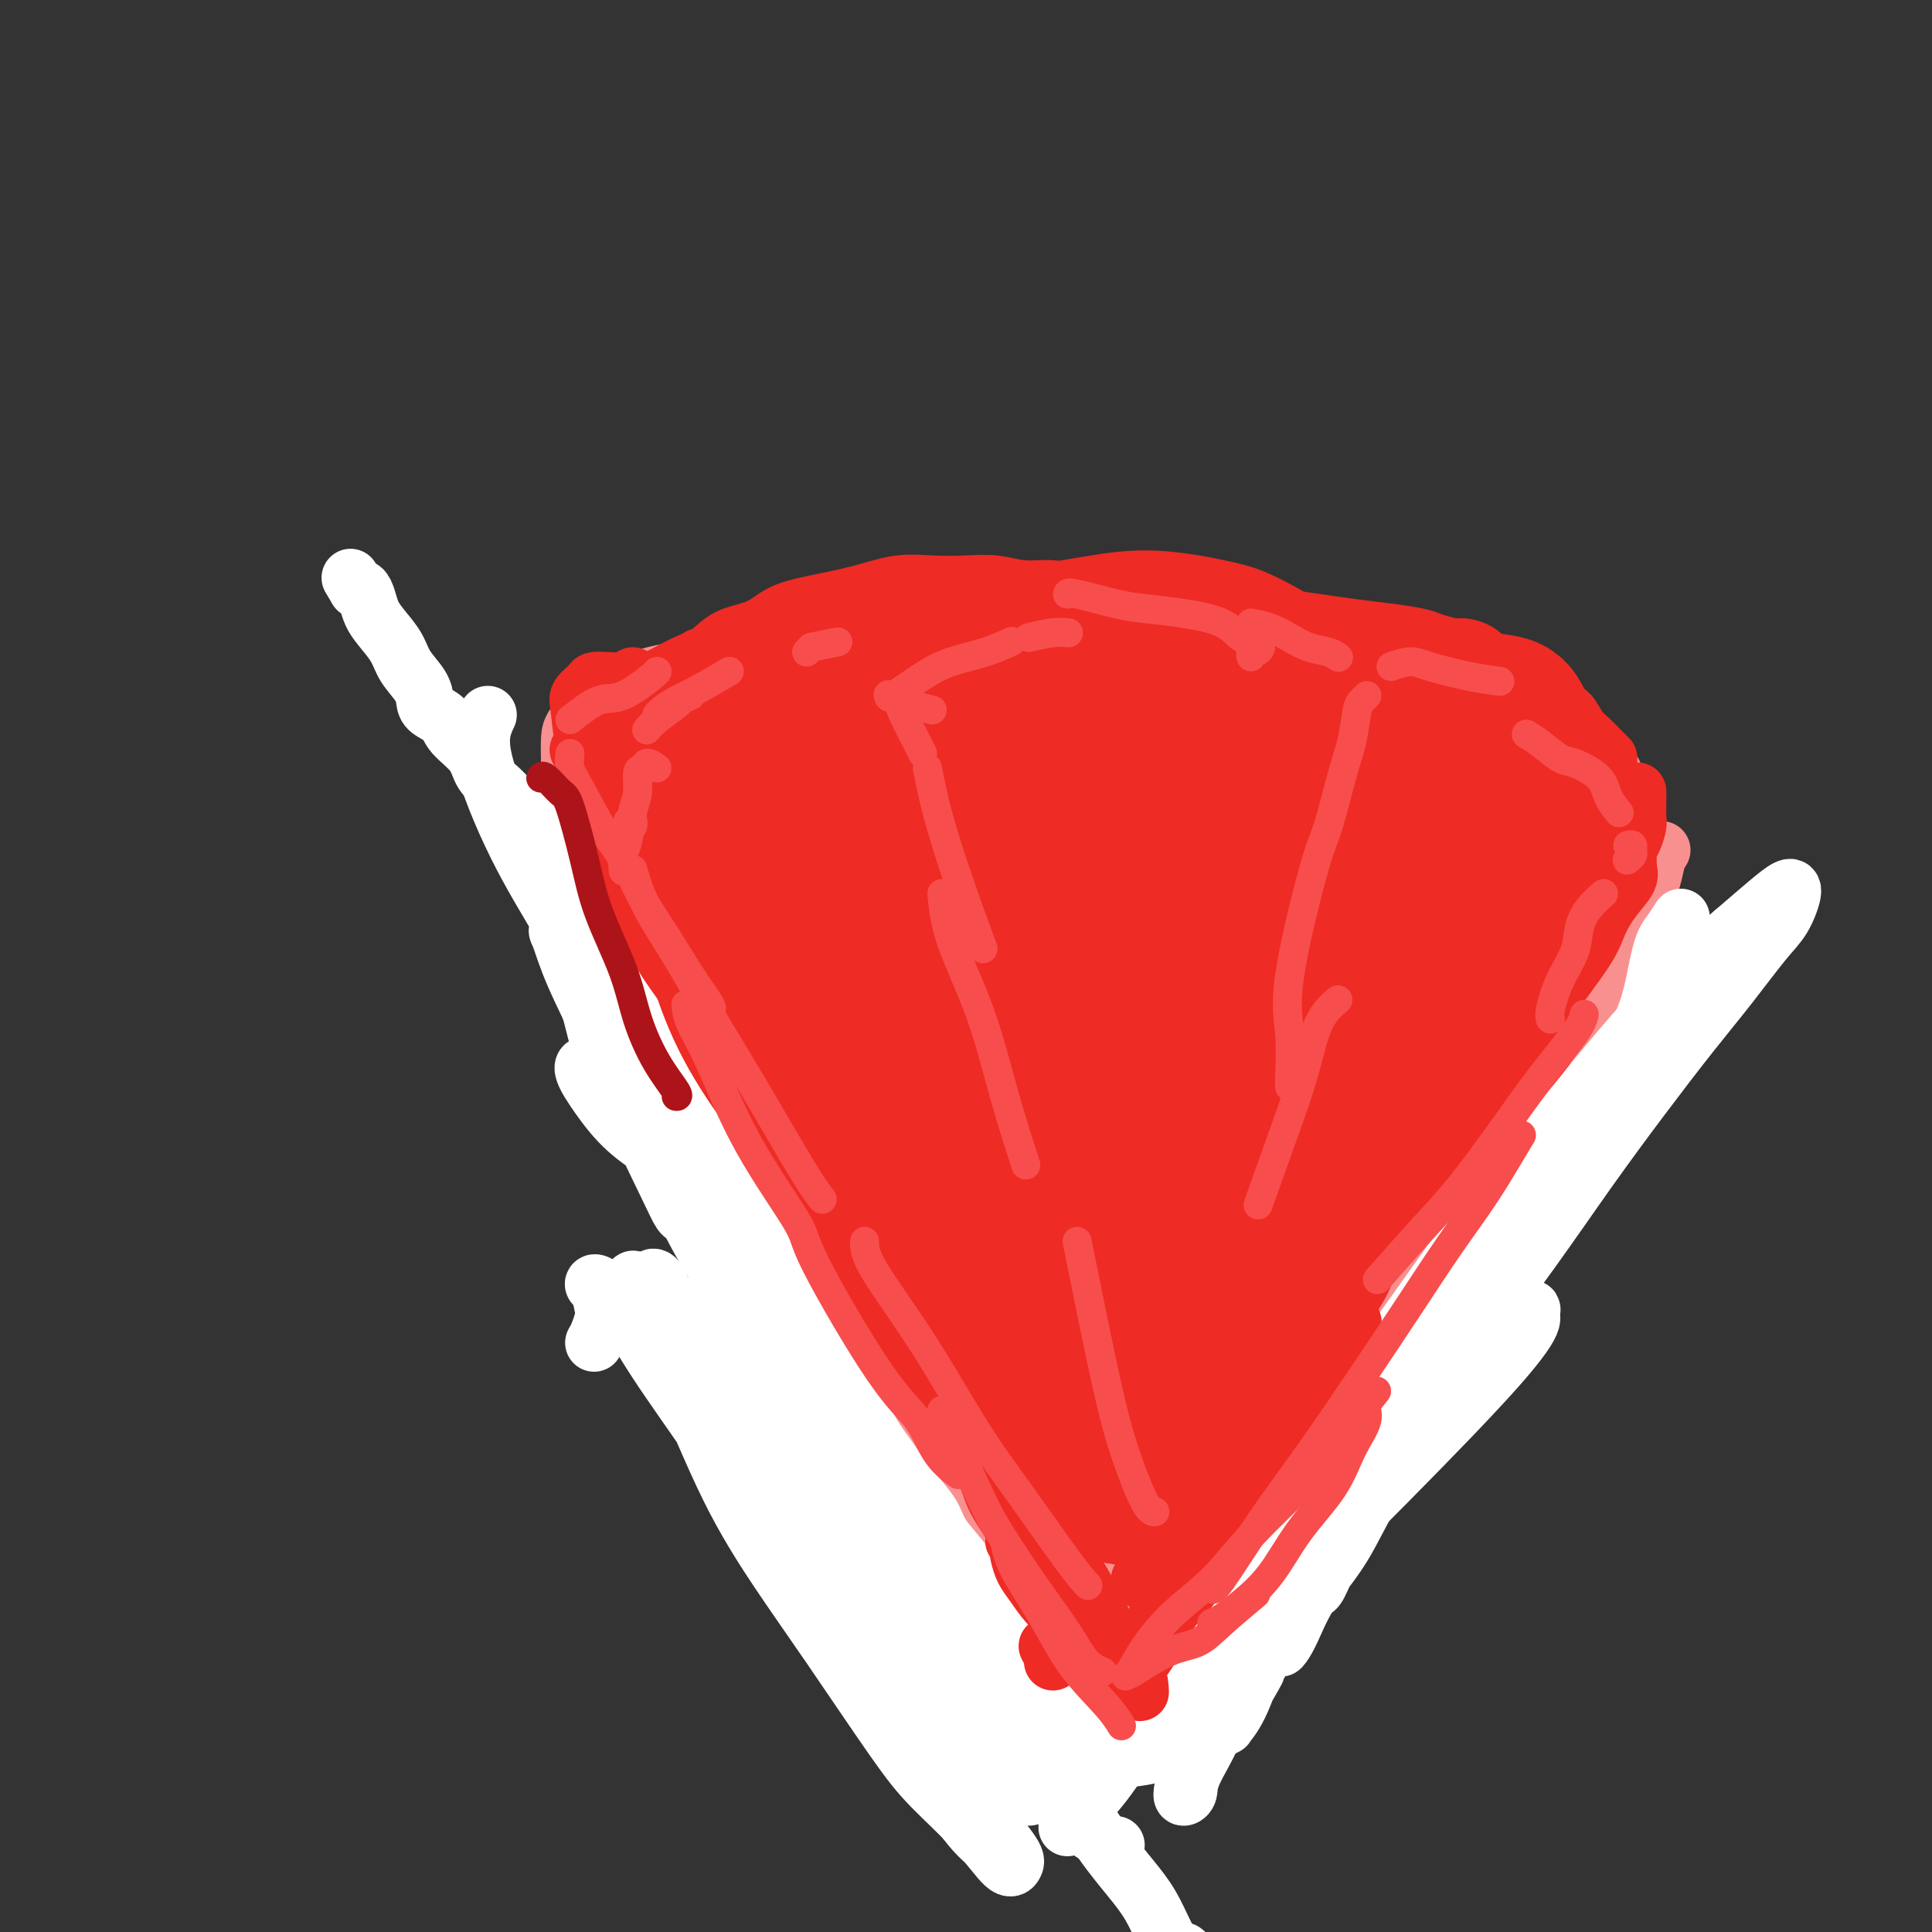 <svg viewBox='0 0 400 400' version='1.1' xmlns='http://www.w3.org/2000/svg' xmlns:xlink='http://www.w3.org/1999/xlink'><rect x="0" y="0" width="400" height="400" fill="#333333" stroke="none"/><g fill='none' stroke='#AD1419' stroke-width='12' stroke-linecap='round' stroke-linejoin='round'><path d='M411,168c2.900,-17.219 5.800,-34.437 7,-42c1.200,-7.563 0.700,-5.469 1,-7c0.300,-1.531 1.401,-6.686 2,-10c0.599,-3.314 0.696,-4.787 1,-6c0.304,-1.213 0.813,-2.167 1,-3c0.187,-0.833 0.050,-1.544 0,-2c-0.050,-0.456 -0.013,-0.658 0,-1c0.013,-0.342 0.004,-0.823 0,-1c-0.004,-0.177 -0.001,-0.051 0,0c0.001,0.051 0.001,0.025 0,0'/></g>
<g fill='none' stroke='#F99090' stroke-width='12' stroke-linecap='round' stroke-linejoin='round'><path d='M244,176c-0.589,-0.226 -1.179,-0.452 -1,0c0.179,0.452 1.125,1.583 2,2c0.875,0.417 1.679,0.119 2,0c0.321,-0.119 0.161,-0.060 0,0'/><path d='M133,181c0.152,1.211 0.305,2.422 1,5c0.695,2.578 1.934,6.524 3,9c1.066,2.476 1.960,3.483 4,7c2.040,3.517 5.226,9.545 7,14c1.774,4.455 2.136,7.337 3,10c0.864,2.663 2.232,5.105 3,7c0.768,1.895 0.938,3.241 1,4c0.062,0.759 0.018,0.931 0,1c-0.018,0.069 -0.009,0.034 0,0'/><path d='M144,228c-1.667,-3.750 -3.333,-7.500 -4,-9c-0.667,-1.500 -0.333,-0.750 0,0'/><path d='M136,210c-1.637,-5.619 -3.274,-11.238 -4,-14c-0.726,-2.762 -0.542,-2.667 -1,-5c-0.458,-2.333 -1.560,-7.095 -2,-9c-0.440,-1.905 -0.220,-0.952 0,0'/><path d='M129,179c-0.154,-0.947 -0.307,-1.893 0,-2c0.307,-0.107 1.076,0.626 2,2c0.924,1.374 2.003,3.390 3,6c0.997,2.610 1.913,5.814 4,10c2.087,4.186 5.346,9.353 8,15c2.654,5.647 4.705,11.772 7,18c2.295,6.228 4.836,12.558 7,18c2.164,5.442 3.953,9.994 6,15c2.047,5.006 4.353,10.466 6,14c1.647,3.534 2.636,5.144 3,6c0.364,0.856 0.104,0.959 0,1c-0.104,0.041 -0.052,0.021 0,0'/><path d='M126,186c1.692,5.291 3.384,10.581 5,15c1.616,4.419 3.157,7.965 6,14c2.843,6.035 6.990,14.559 10,21c3.010,6.441 4.883,10.798 7,15c2.117,4.202 4.476,8.250 6,12c1.524,3.750 2.212,7.201 3,10c0.788,2.799 1.675,4.946 2,6c0.325,1.054 0.087,1.014 0,1c-0.087,-0.014 -0.025,-0.004 0,0c0.025,0.004 0.012,0.002 0,0'/><path d='M132,179c-0.241,0.681 -0.482,1.362 0,3c0.482,1.638 1.687,4.234 3,8c1.313,3.766 2.732,8.702 5,14c2.268,5.298 5.383,10.957 8,17c2.617,6.043 4.734,12.470 7,18c2.266,5.530 4.681,10.162 7,15c2.319,4.838 4.541,9.881 6,13c1.459,3.119 2.156,4.314 3,6c0.844,1.686 1.834,3.864 2,5c0.166,1.136 -0.494,1.229 -1,1c-0.506,-0.229 -0.859,-0.780 -1,-1c-0.141,-0.220 -0.071,-0.110 0,0'/><path d='M169,277c-1.268,-1.577 -2.536,-3.155 -4,-6c-1.464,-2.845 -3.125,-6.958 -4,-9c-0.875,-2.042 -0.964,-2.012 -1,-2c-0.036,0.012 -0.018,0.006 0,0'/><path d='M138,191c0.410,1.681 0.820,3.363 2,6c1.180,2.637 3.130,6.231 6,12c2.870,5.769 6.658,13.714 10,20c3.342,6.286 6.237,10.914 10,17c3.763,6.086 8.395,13.631 11,19c2.605,5.369 3.183,8.563 5,12c1.817,3.437 4.874,7.118 6,9c1.126,1.882 0.322,1.966 0,2c-0.322,0.034 -0.161,0.017 0,0'/><path d='M143,217c0.663,0.842 1.326,1.685 3,5c1.674,3.315 4.357,9.104 6,13c1.643,3.896 2.244,5.899 5,11c2.756,5.101 7.667,13.301 11,19c3.333,5.699 5.089,8.899 7,12c1.911,3.101 3.976,6.104 5,8c1.024,1.896 1.007,2.685 1,3c-0.007,0.315 -0.003,0.158 0,0'/><path d='M154,251c-0.499,-0.041 -0.998,-0.082 -1,0c-0.002,0.082 0.495,0.288 1,1c0.505,0.712 1.020,1.929 2,4c0.980,2.071 2.427,4.997 4,8c1.573,3.003 3.273,6.083 5,9c1.727,2.917 3.481,5.671 5,8c1.519,2.329 2.802,4.235 4,6c1.198,1.765 2.310,3.390 3,4c0.690,0.610 0.958,0.205 1,0c0.042,-0.205 -0.143,-0.209 -1,-1c-0.857,-0.791 -2.388,-2.369 -3,-3c-0.612,-0.631 -0.306,-0.316 0,0'/><path d='M165,266c0.520,1.053 1.040,2.106 2,4c0.960,1.894 2.358,4.630 3,6c0.642,1.370 0.526,1.376 2,3c1.474,1.624 4.539,4.866 6,7c1.461,2.134 1.320,3.160 2,4c0.680,0.840 2.183,1.495 3,2c0.817,0.505 0.948,0.858 1,1c0.052,0.142 0.026,0.071 0,0'/><path d='M191,129c-0.359,0.022 -0.717,0.043 -1,0c-0.283,-0.043 -0.489,-0.152 -1,0c-0.511,0.152 -1.327,0.565 -2,1c-0.673,0.435 -1.202,0.890 -2,1c-0.798,0.110 -1.865,-0.127 -3,0c-1.135,0.127 -2.338,0.619 -4,1c-1.662,0.381 -3.781,0.651 -6,1c-2.219,0.349 -4.536,0.778 -7,1c-2.464,0.222 -5.074,0.238 -8,1c-2.926,0.762 -6.167,2.270 -9,3c-2.833,0.730 -5.256,0.683 -8,1c-2.744,0.317 -5.807,0.999 -8,2c-2.193,1.001 -3.516,2.320 -5,3c-1.484,0.680 -3.130,0.722 -4,1c-0.870,0.278 -0.963,0.794 -1,1c-0.037,0.206 -0.019,0.103 0,0'/><path d='M137,142c-0.805,0.367 -1.609,0.735 -3,1c-1.391,0.265 -3.368,0.429 -5,1c-1.632,0.571 -2.921,1.551 -4,2c-1.079,0.449 -1.950,0.369 -3,1c-1.050,0.631 -2.280,1.973 -3,3c-0.720,1.027 -0.929,1.738 -1,3c-0.071,1.262 -0.004,3.075 0,5c0.004,1.925 -0.056,3.963 0,7c0.056,3.037 0.228,7.072 1,10c0.772,2.928 2.144,4.750 3,7c0.856,2.250 1.196,4.930 2,7c0.804,2.070 2.073,3.531 3,5c0.927,1.469 1.513,2.945 2,4c0.487,1.055 0.876,1.688 1,2c0.124,0.312 -0.016,0.304 0,0c0.016,-0.304 0.188,-0.904 0,-2c-0.188,-1.096 -0.737,-2.687 -1,-4c-0.263,-1.313 -0.241,-2.347 -1,-5c-0.759,-2.653 -2.300,-6.925 -3,-10c-0.700,-3.075 -0.560,-4.954 -1,-7c-0.440,-2.046 -1.461,-4.259 -2,-6c-0.539,-1.741 -0.597,-3.010 -1,-4c-0.403,-0.990 -1.153,-1.702 -1,-2c0.153,-0.298 1.208,-0.182 2,1c0.792,1.182 1.322,3.429 2,6c0.678,2.571 1.506,5.467 3,9c1.494,3.533 3.654,7.704 7,15c3.346,7.296 7.876,17.719 11,25c3.124,7.281 4.841,11.422 7,16c2.159,4.578 4.760,9.594 7,14c2.240,4.406 4.120,8.203 6,12'/><path d='M165,258c7.511,16.457 4.289,9.601 4,9c-0.289,-0.601 2.353,5.055 4,8c1.647,2.945 2.297,3.181 3,4c0.703,0.819 1.458,2.220 2,3c0.542,0.780 0.869,0.937 1,1c0.131,0.063 0.065,0.031 0,0'/><path d='M187,131c1.241,-0.307 2.482,-0.614 4,-1c1.518,-0.386 3.314,-0.849 5,-1c1.686,-0.151 3.261,0.012 5,0c1.739,-0.012 3.643,-0.199 6,0c2.357,0.199 5.168,0.785 8,1c2.832,0.215 5.686,0.058 7,0c1.314,-0.058 1.090,-0.017 1,0c-0.090,0.017 -0.045,0.008 0,0'/><path d='M227,129c2.253,-0.089 4.506,-0.178 8,0c3.494,0.178 8.229,0.622 12,1c3.771,0.378 6.578,0.689 10,1c3.422,0.311 7.460,0.622 10,1c2.540,0.378 3.583,0.822 4,1c0.417,0.178 0.209,0.089 0,0'/><path d='M267,132c2.009,-0.093 4.017,-0.185 6,0c1.983,0.185 3.939,0.648 6,1c2.061,0.352 4.227,0.592 6,1c1.773,0.408 3.155,0.985 5,2c1.845,1.015 4.154,2.468 6,3c1.846,0.532 3.228,0.143 4,0c0.772,-0.143 0.935,-0.041 1,0c0.065,0.041 0.033,0.020 0,0'/><path d='M300,145c0.625,0.431 1.250,0.862 2,1c0.750,0.138 1.624,-0.015 3,0c1.376,0.015 3.256,0.200 5,0c1.744,-0.200 3.354,-0.785 5,-1c1.646,-0.215 3.327,-0.062 4,0c0.673,0.062 0.336,0.031 0,0'/><path d='M296,140c-0.151,0.003 -0.302,0.007 0,0c0.302,-0.007 1.057,-0.024 2,0c0.943,0.024 2.073,0.089 3,0c0.927,-0.089 1.651,-0.334 3,0c1.349,0.334 3.324,1.245 5,2c1.676,0.755 3.051,1.355 4,2c0.949,0.645 1.470,1.336 2,2c0.530,0.664 1.070,1.302 2,2c0.930,0.698 2.250,1.457 3,2c0.750,0.543 0.928,0.869 1,1c0.072,0.131 0.036,0.065 0,0'/><path d='M320,142c0.528,1.547 1.056,3.094 2,4c0.944,0.906 2.305,1.171 3,2c0.695,0.829 0.726,2.223 1,3c0.274,0.777 0.793,0.936 1,1c0.207,0.064 0.104,0.032 0,0'/><path d='M334,160c-0.050,1.084 -0.101,2.168 0,3c0.101,0.832 0.353,1.411 1,3c0.647,1.589 1.689,4.189 2,6c0.311,1.811 -0.109,2.834 0,4c0.109,1.166 0.745,2.476 1,3c0.255,0.524 0.127,0.262 0,0'/><path d='M344,176c-0.352,0.509 -0.703,1.018 -1,2c-0.297,0.982 -0.538,2.438 -1,4c-0.462,1.562 -1.144,3.229 -2,5c-0.856,1.771 -1.887,3.646 -3,6c-1.113,2.354 -2.309,5.188 -4,8c-1.691,2.812 -3.878,5.603 -6,9c-2.122,3.397 -4.178,7.399 -5,9c-0.822,1.601 -0.411,0.800 0,0'/><path d='M327,202c-1.246,2.946 -2.492,5.892 -4,10c-1.508,4.108 -3.276,9.377 -5,14c-1.724,4.623 -3.402,8.598 -6,15c-2.598,6.402 -6.115,15.229 -9,22c-2.885,6.771 -5.138,11.486 -7,16c-1.862,4.514 -3.334,8.829 -5,12c-1.666,3.171 -3.525,5.200 -5,7c-1.475,1.800 -2.564,3.371 -3,4c-0.436,0.629 -0.218,0.314 0,0'/><path d='M325,240c-4.256,4.988 -8.512,9.976 -12,14c-3.488,4.024 -6.208,7.086 -9,11c-2.792,3.914 -5.657,8.682 -9,13c-3.343,4.318 -7.163,8.188 -10,12c-2.837,3.812 -4.691,7.566 -7,11c-2.309,3.434 -5.072,6.549 -7,9c-1.928,2.451 -3.019,4.237 -5,7c-1.981,2.763 -4.852,6.504 -6,8c-1.148,1.496 -0.574,0.748 0,0'/><path d='M168,278c0.100,0.075 0.199,0.150 1,1c0.801,0.850 2.303,2.476 4,4c1.697,1.524 3.589,2.946 5,5c1.411,2.054 2.341,4.739 4,7c1.659,2.261 4.049,4.098 6,6c1.951,1.902 3.465,3.869 5,6c1.535,2.131 3.092,4.427 5,6c1.908,1.573 4.168,2.424 5,3c0.832,0.576 0.238,0.879 0,1c-0.238,0.121 -0.119,0.061 0,0'/><path d='M187,289c0.191,1.014 0.382,2.029 1,3c0.618,0.971 1.662,1.900 4,5c2.338,3.100 5.970,8.372 8,11c2.030,2.628 2.459,2.613 4,4c1.541,1.387 4.193,4.175 6,6c1.807,1.825 2.768,2.685 4,4c1.232,1.315 2.737,3.084 4,4c1.263,0.916 2.286,0.977 3,1c0.714,0.023 1.119,0.006 2,0c0.881,-0.006 2.237,-0.002 3,0c0.763,0.002 0.932,0.000 1,0c0.068,-0.000 0.034,-0.000 0,0'/><path d='M228,325c4.990,0.911 9.980,1.822 13,2c3.020,0.178 4.070,-0.377 6,-1c1.930,-0.623 4.738,-1.313 7,-2c2.262,-0.687 3.976,-1.372 6,-2c2.024,-0.628 4.357,-1.199 6,-2c1.643,-0.801 2.596,-1.831 4,-3c1.404,-1.169 3.258,-2.477 4,-3c0.742,-0.523 0.371,-0.262 0,0'/><path d='M270,315c0.704,-1.064 1.408,-2.128 2,-4c0.592,-1.872 1.073,-4.551 2,-7c0.927,-2.449 2.300,-4.667 4,-7c1.700,-2.333 3.727,-4.782 5,-7c1.273,-2.218 1.792,-4.205 2,-5c0.208,-0.795 0.104,-0.397 0,0'/></g>
<g fill='none' stroke='#F99090' stroke-width='28' stroke-linecap='round' stroke-linejoin='round'><path d='M226,211c-3.238,-2.688 -6.476,-5.377 -9,-8c-2.524,-2.623 -4.335,-5.181 -7,-8c-2.665,-2.819 -6.185,-5.898 -9,-8c-2.815,-2.102 -4.927,-3.226 -7,-3c-2.073,0.226 -4.108,1.802 -6,4c-1.892,2.198 -3.642,5.018 -5,9c-1.358,3.982 -2.324,9.126 -3,14c-0.676,4.874 -1.061,9.478 -1,14c0.061,4.522 0.569,8.963 2,13c1.431,4.037 3.784,7.669 6,11c2.216,3.331 4.294,6.360 7,9c2.706,2.640 6.040,4.890 9,6c2.960,1.110 5.545,1.079 8,1c2.455,-0.079 4.781,-0.207 7,-2c2.219,-1.793 4.331,-5.250 6,-8c1.669,-2.750 2.893,-4.794 4,-8c1.107,-3.206 2.095,-7.574 3,-12c0.905,-4.426 1.727,-8.910 2,-13c0.273,-4.090 -0.005,-7.788 -1,-13c-0.995,-5.212 -2.709,-11.939 -4,-16c-1.291,-4.061 -2.158,-5.455 -4,-8c-1.842,-2.545 -4.658,-6.240 -8,-8c-3.342,-1.760 -7.210,-1.585 -11,-2c-3.790,-0.415 -7.501,-1.419 -12,-1c-4.499,0.419 -9.784,2.260 -14,4c-4.216,1.740 -7.363,3.379 -10,6c-2.637,2.621 -4.765,6.224 -6,10c-1.235,3.776 -1.579,7.723 -1,14c0.579,6.277 2.079,14.882 5,22c2.921,7.118 7.263,12.748 10,16c2.737,3.252 3.868,4.126 5,5'/><path d='M182,251c5.448,5.346 11.569,8.210 16,10c4.431,1.790 7.174,2.504 10,2c2.826,-0.504 5.737,-2.227 8,-4c2.263,-1.773 3.878,-3.594 5,-6c1.122,-2.406 1.751,-5.395 2,-9c0.249,-3.605 0.118,-7.826 0,-12c-0.118,-4.174 -0.223,-8.300 -1,-13c-0.777,-4.700 -2.227,-9.973 -4,-15c-1.773,-5.027 -3.869,-9.808 -6,-14c-2.131,-4.192 -4.298,-7.797 -8,-11c-3.702,-3.203 -8.939,-6.006 -13,-8c-4.061,-1.994 -6.946,-3.180 -10,-4c-3.054,-0.820 -6.275,-1.272 -9,-1c-2.725,0.272 -4.952,1.270 -7,3c-2.048,1.730 -3.916,4.192 -5,7c-1.084,2.808 -1.385,5.961 -1,10c0.385,4.039 1.454,8.962 3,14c1.546,5.038 3.568,10.189 6,15c2.432,4.811 5.276,9.282 9,14c3.724,4.718 8.330,9.682 12,13c3.670,3.318 6.406,4.990 9,6c2.594,1.010 5.048,1.359 7,1c1.952,-0.359 3.401,-1.425 5,-3c1.599,-1.575 3.346,-3.659 4,-6c0.654,-2.341 0.213,-4.941 0,-8c-0.213,-3.059 -0.200,-6.578 -1,-12c-0.800,-5.422 -2.413,-12.746 -4,-18c-1.587,-5.254 -3.147,-8.439 -5,-12c-1.853,-3.561 -3.999,-7.497 -7,-11c-3.001,-3.503 -6.857,-6.572 -10,-9c-3.143,-2.428 -5.571,-4.214 -8,-6'/><path d='M179,164c-4.566,-2.787 -6.983,-2.254 -10,-2c-3.017,0.254 -6.636,0.228 -10,1c-3.364,0.772 -6.472,2.342 -9,4c-2.528,1.658 -4.474,3.404 -6,5c-1.526,1.596 -2.630,3.041 -3,4c-0.370,0.959 -0.004,1.432 0,2c0.004,0.568 -0.353,1.231 0,2c0.353,0.769 1.415,1.643 2,2c0.585,0.357 0.694,0.198 1,0c0.306,-0.198 0.811,-0.435 1,-1c0.189,-0.565 0.062,-1.459 0,-2c-0.062,-0.541 -0.060,-0.729 0,-1c0.060,-0.271 0.179,-0.625 0,-1c-0.179,-0.375 -0.654,-0.771 -1,-1c-0.346,-0.229 -0.562,-0.291 -1,-1c-0.438,-0.709 -1.099,-2.066 -2,-3c-0.901,-0.934 -2.041,-1.445 -3,-2c-0.959,-0.555 -1.738,-1.152 -2,-2c-0.262,-0.848 -0.007,-1.945 0,-3c0.007,-1.055 -0.234,-2.067 0,-3c0.234,-0.933 0.943,-1.786 2,-3c1.057,-1.214 2.462,-2.788 4,-4c1.538,-1.212 3.209,-2.063 5,-3c1.791,-0.937 3.703,-1.962 7,-3c3.297,-1.038 7.979,-2.091 12,-3c4.021,-0.909 7.379,-1.675 11,-2c3.621,-0.325 7.503,-0.209 11,0c3.497,0.209 6.607,0.510 10,1c3.393,0.490 7.067,1.171 10,2c2.933,0.829 5.124,1.808 7,3c1.876,1.192 3.438,2.596 5,4'/><path d='M220,154c2.295,2.016 2.031,3.555 2,5c-0.031,1.445 0.170,2.796 0,4c-0.170,1.204 -0.709,2.260 -2,4c-1.291,1.740 -3.332,4.162 -6,6c-2.668,1.838 -5.964,3.091 -9,4c-3.036,0.909 -5.812,1.475 -10,2c-4.188,0.525 -9.786,1.009 -14,1c-4.214,-0.009 -7.043,-0.511 -10,-1c-2.957,-0.489 -6.041,-0.964 -9,-2c-2.959,-1.036 -5.792,-2.633 -8,-4c-2.208,-1.367 -3.791,-2.506 -5,-4c-1.209,-1.494 -2.043,-3.345 -2,-5c0.043,-1.655 0.962,-3.114 2,-5c1.038,-1.886 2.193,-4.201 4,-6c1.807,-1.799 4.265,-3.084 7,-4c2.735,-0.916 5.746,-1.463 9,-2c3.254,-0.537 6.752,-1.062 12,0c5.248,1.062 12.247,3.713 17,6c4.753,2.287 7.262,4.210 11,6c3.738,1.790 8.706,3.446 13,5c4.294,1.554 7.916,3.004 11,5c3.084,1.996 5.631,4.537 7,6c1.369,1.463 1.562,1.849 2,3c0.438,1.151 1.122,3.069 1,6c-0.122,2.931 -1.049,6.875 -2,10c-0.951,3.125 -1.925,5.429 -3,7c-1.075,1.571 -2.252,2.407 -3,3c-0.748,0.593 -1.066,0.942 -2,1c-0.934,0.058 -2.482,-0.177 -4,-1c-1.518,-0.823 -3.005,-2.235 -4,-4c-0.995,-1.765 -1.497,-3.882 -2,-6'/><path d='M223,194c-1.325,-2.829 -1.637,-4.903 -2,-7c-0.363,-2.097 -0.778,-4.217 -1,-6c-0.222,-1.783 -0.250,-3.227 0,-5c0.250,-1.773 0.780,-3.874 2,-6c1.220,-2.126 3.132,-4.275 5,-6c1.868,-1.725 3.692,-3.024 7,-4c3.308,-0.976 8.098,-1.628 11,-2c2.902,-0.372 3.914,-0.464 7,0c3.086,0.464 8.247,1.485 12,2c3.753,0.515 6.099,0.524 9,1c2.901,0.476 6.358,1.418 9,2c2.642,0.582 4.471,0.805 6,1c1.529,0.195 2.759,0.361 4,1c1.241,0.639 2.492,1.752 3,3c0.508,1.248 0.274,2.631 0,4c-0.274,1.369 -0.586,2.724 -2,4c-1.414,1.276 -3.929,2.471 -6,4c-2.071,1.529 -3.697,3.390 -6,5c-2.303,1.610 -5.282,2.969 -8,4c-2.718,1.031 -5.174,1.733 -8,2c-2.826,0.267 -6.023,0.097 -9,0c-2.977,-0.097 -5.735,-0.121 -9,-1c-3.265,-0.879 -7.039,-2.613 -10,-4c-2.961,-1.387 -5.110,-2.429 -7,-4c-1.890,-1.571 -3.523,-3.672 -5,-5c-1.477,-1.328 -2.800,-1.883 -3,-4c-0.200,-2.117 0.723,-5.797 1,-8c0.277,-2.203 -0.091,-2.931 1,-5c1.091,-2.069 3.640,-5.480 6,-8c2.360,-2.520 4.531,-4.149 7,-5c2.469,-0.851 5.234,-0.926 8,-1'/><path d='M245,146c4.004,-1.204 6.515,-1.212 9,-1c2.485,0.212 4.944,0.646 8,1c3.056,0.354 6.710,0.630 10,2c3.290,1.370 6.218,3.834 9,6c2.782,2.166 5.420,4.032 8,6c2.580,1.968 5.103,4.036 7,6c1.897,1.964 3.167,3.825 5,5c1.833,1.175 4.228,1.666 6,2c1.772,0.334 2.922,0.513 4,1c1.078,0.487 2.084,1.283 3,2c0.916,0.717 1.743,1.355 2,2c0.257,0.645 -0.054,1.297 0,2c0.054,0.703 0.475,1.457 0,2c-0.475,0.543 -1.844,0.875 -3,1c-1.156,0.125 -2.098,0.041 -4,0c-1.902,-0.041 -4.765,-0.040 -7,0c-2.235,0.040 -3.841,0.120 -6,0c-2.159,-0.120 -4.872,-0.441 -7,-1c-2.128,-0.559 -3.670,-1.357 -5,-2c-1.330,-0.643 -2.446,-1.130 -4,-2c-1.554,-0.870 -3.546,-2.121 -5,-4c-1.454,-1.879 -2.369,-4.386 -3,-6c-0.631,-1.614 -0.978,-2.336 -1,-3c-0.022,-0.664 0.281,-1.272 1,-2c0.719,-0.728 1.855,-1.576 3,-2c1.145,-0.424 2.298,-0.422 4,0c1.702,0.422 3.953,1.265 6,2c2.047,0.735 3.889,1.362 6,2c2.111,0.638 4.491,1.287 6,2c1.509,0.713 2.145,1.489 4,2c1.855,0.511 4.927,0.755 8,1'/><path d='M309,170c5.964,1.392 3.874,0.373 4,0c0.126,-0.373 2.468,-0.100 4,0c1.532,0.100 2.254,0.027 3,0c0.746,-0.027 1.518,-0.008 2,0c0.482,0.008 0.676,0.007 1,0c0.324,-0.007 0.778,-0.018 1,0c0.222,0.018 0.213,0.066 0,0c-0.213,-0.066 -0.630,-0.244 -1,-1c-0.370,-0.756 -0.694,-2.089 -1,-3c-0.306,-0.911 -0.594,-1.402 -1,-2c-0.406,-0.598 -0.931,-1.305 -2,-2c-1.069,-0.695 -2.681,-1.378 -4,-2c-1.319,-0.622 -2.345,-1.182 -4,-2c-1.655,-0.818 -3.941,-1.893 -6,-3c-2.059,-1.107 -3.893,-2.245 -6,-3c-2.107,-0.755 -4.488,-1.128 -8,-2c-3.512,-0.872 -8.155,-2.242 -11,-3c-2.845,-0.758 -3.890,-0.904 -7,-1c-3.110,-0.096 -8.283,-0.143 -12,0c-3.717,0.143 -5.978,0.474 -9,1c-3.022,0.526 -6.807,1.246 -10,2c-3.193,0.754 -5.795,1.542 -9,3c-3.205,1.458 -7.012,3.587 -10,5c-2.988,1.413 -5.155,2.110 -7,3c-1.845,0.890 -3.367,1.974 -5,3c-1.633,1.026 -3.376,1.996 -5,4c-1.624,2.004 -3.129,5.043 -4,7c-0.871,1.957 -1.110,2.834 -1,4c0.110,1.166 0.568,2.622 1,4c0.432,1.378 0.838,2.680 2,4c1.162,1.320 3.081,2.660 5,4'/><path d='M209,190c2.232,2.370 3.810,2.296 6,3c2.190,0.704 4.990,2.185 8,3c3.010,0.815 6.230,0.965 9,1c2.770,0.035 5.091,-0.043 8,-1c2.909,-0.957 6.405,-2.791 9,-4c2.595,-1.209 4.289,-1.792 6,-3c1.711,-1.208 3.439,-3.041 5,-5c1.561,-1.959 2.954,-4.046 4,-6c1.046,-1.954 1.746,-3.776 2,-6c0.254,-2.224 0.062,-4.851 0,-7c-0.062,-2.149 0.007,-3.822 -1,-6c-1.007,-2.178 -3.091,-4.861 -4,-6c-0.909,-1.139 -0.642,-0.733 -2,-2c-1.358,-1.267 -4.342,-4.205 -8,-6c-3.658,-1.795 -7.992,-2.446 -11,-3c-3.008,-0.554 -4.690,-1.012 -8,-1c-3.310,0.012 -8.249,0.494 -12,1c-3.751,0.506 -6.313,1.034 -9,2c-2.687,0.966 -5.498,2.369 -8,4c-2.502,1.631 -4.693,3.491 -7,7c-2.307,3.509 -4.728,8.666 -6,11c-1.272,2.334 -1.394,1.843 -2,6c-0.606,4.157 -1.698,12.960 -2,19c-0.302,6.040 0.184,9.316 1,14c0.816,4.684 1.961,10.777 3,16c1.039,5.223 1.970,9.575 3,14c1.030,4.425 2.157,8.923 3,13c0.843,4.077 1.401,7.732 3,11c1.599,3.268 4.238,6.149 6,9c1.762,2.851 2.646,5.672 4,8c1.354,2.328 3.177,4.164 5,6'/><path d='M214,282c3.223,4.104 3.780,2.863 5,3c1.220,0.137 3.105,1.651 4,2c0.895,0.349 0.802,-0.466 1,-1c0.198,-0.534 0.686,-0.788 1,-2c0.314,-1.212 0.453,-3.382 0,-6c-0.453,-2.618 -1.499,-5.685 -2,-9c-0.501,-3.315 -0.458,-6.879 -1,-11c-0.542,-4.121 -1.668,-8.798 -3,-13c-1.332,-4.202 -2.868,-7.929 -4,-12c-1.132,-4.071 -1.860,-8.485 -3,-13c-1.140,-4.515 -2.693,-9.132 -4,-13c-1.307,-3.868 -2.369,-6.987 -3,-9c-0.631,-2.013 -0.831,-2.921 -2,-4c-1.169,-1.079 -3.307,-2.330 -5,-3c-1.693,-0.670 -2.941,-0.758 -4,0c-1.059,0.758 -1.929,2.364 -3,5c-1.071,2.636 -2.345,6.304 -3,12c-0.655,5.696 -0.692,13.422 -1,18c-0.308,4.578 -0.885,6.010 0,14c0.885,7.990 3.234,22.539 5,31c1.766,8.461 2.951,10.835 4,14c1.049,3.165 1.964,7.122 4,10c2.036,2.878 5.195,4.679 7,6c1.805,1.321 2.256,2.163 4,3c1.744,0.837 4.782,1.670 7,2c2.218,0.330 3.616,0.159 5,-1c1.384,-1.159 2.755,-3.305 4,-5c1.245,-1.695 2.365,-2.939 3,-6c0.635,-3.061 0.786,-7.940 1,-11c0.214,-3.060 0.490,-4.303 0,-8c-0.490,-3.697 -1.745,-9.849 -3,-16'/><path d='M228,259c-0.870,-7.949 -2.044,-10.322 -3,-14c-0.956,-3.678 -1.693,-8.660 -3,-13c-1.307,-4.340 -3.185,-8.036 -5,-11c-1.815,-2.964 -3.569,-5.194 -5,-7c-1.431,-1.806 -2.541,-3.188 -4,-4c-1.459,-0.812 -3.266,-1.054 -5,0c-1.734,1.054 -3.393,3.403 -5,6c-1.607,2.597 -3.160,5.443 -4,12c-0.840,6.557 -0.966,16.824 -1,24c-0.034,7.176 0.023,11.260 1,18c0.977,6.740 2.872,16.135 5,24c2.128,7.865 4.488,14.200 6,19c1.512,4.800 2.177,8.065 4,10c1.823,1.935 4.803,2.539 7,3c2.197,0.461 3.612,0.780 6,0c2.388,-0.780 5.750,-2.661 9,-5c3.250,-2.339 6.388,-5.138 9,-8c2.612,-2.862 4.698,-5.786 7,-9c2.302,-3.214 4.821,-6.719 7,-10c2.179,-3.281 4.017,-6.337 6,-10c1.983,-3.663 4.111,-7.933 6,-12c1.889,-4.067 3.539,-7.932 5,-12c1.461,-4.068 2.734,-8.339 4,-13c1.266,-4.661 2.524,-9.712 4,-14c1.476,-4.288 3.170,-7.813 4,-13c0.830,-5.187 0.798,-12.038 1,-16c0.202,-3.962 0.640,-5.037 1,-8c0.360,-2.963 0.643,-7.815 1,-11c0.357,-3.185 0.788,-4.704 1,-6c0.212,-1.296 0.203,-2.370 0,-3c-0.203,-0.630 -0.602,-0.815 -1,-1'/><path d='M286,175c0.109,-7.091 -1.118,-2.320 -2,0c-0.882,2.320 -1.421,2.187 -2,3c-0.579,0.813 -1.200,2.570 -3,7c-1.800,4.430 -4.779,11.531 -7,17c-2.221,5.469 -3.684,9.305 -6,15c-2.316,5.695 -5.485,13.249 -8,20c-2.515,6.751 -4.374,12.699 -7,20c-2.626,7.301 -6.018,15.957 -8,21c-1.982,5.043 -2.555,6.475 -3,9c-0.445,2.525 -0.763,6.143 -1,8c-0.237,1.857 -0.395,1.953 0,2c0.395,0.047 1.342,0.045 2,0c0.658,-0.045 1.025,-0.134 2,-2c0.975,-1.866 2.557,-5.509 4,-9c1.443,-3.491 2.747,-6.830 4,-11c1.253,-4.170 2.455,-9.171 4,-14c1.545,-4.829 3.433,-9.485 5,-14c1.567,-4.515 2.814,-8.890 4,-13c1.186,-4.110 2.313,-7.955 3,-12c0.687,-4.045 0.934,-8.291 1,-12c0.066,-3.709 -0.051,-6.880 0,-10c0.051,-3.120 0.268,-6.189 0,-9c-0.268,-2.811 -1.022,-5.366 -2,-7c-0.978,-1.634 -2.180,-2.348 -4,-3c-1.820,-0.652 -4.257,-1.241 -6,-1c-1.743,0.241 -2.793,1.312 -5,3c-2.207,1.688 -5.572,3.994 -8,7c-2.428,3.006 -3.919,6.713 -6,11c-2.081,4.287 -4.753,9.154 -7,15c-2.247,5.846 -4.071,12.670 -5,17c-0.929,4.330 -0.965,6.165 -1,8'/><path d='M224,241c-1.059,6.976 -0.706,11.915 0,19c0.706,7.085 1.767,16.315 3,22c1.233,5.685 2.639,7.827 4,10c1.361,2.173 2.678,4.379 4,6c1.322,1.621 2.650,2.657 4,3c1.350,0.343 2.721,-0.008 5,-1c2.279,-0.992 5.465,-2.627 8,-5c2.535,-2.373 4.418,-5.484 7,-9c2.582,-3.516 5.864,-7.435 8,-11c2.136,-3.565 3.128,-6.774 6,-12c2.872,-5.226 7.626,-12.467 10,-17c2.374,-4.533 2.370,-6.356 4,-10c1.630,-3.644 4.895,-9.109 7,-14c2.105,-4.891 3.050,-9.208 4,-13c0.950,-3.792 1.904,-7.057 3,-10c1.096,-2.943 2.333,-5.562 3,-8c0.667,-2.438 0.764,-4.693 1,-7c0.236,-2.307 0.611,-4.664 1,-6c0.389,-1.336 0.793,-1.651 1,-2c0.207,-0.349 0.219,-0.734 0,-1c-0.219,-0.266 -0.667,-0.414 -1,0c-0.333,0.414 -0.549,1.389 -1,3c-0.451,1.611 -1.137,3.857 -2,7c-0.863,3.143 -1.902,7.183 -3,11c-1.098,3.817 -2.256,7.410 -4,11c-1.744,3.590 -4.074,7.176 -6,11c-1.926,3.824 -3.447,7.887 -5,11c-1.553,3.113 -3.138,5.278 -5,8c-1.862,2.722 -4.001,6.002 -6,9c-1.999,2.998 -3.857,5.714 -6,9c-2.143,3.286 -4.572,7.143 -7,11'/><path d='M261,266c-4.874,7.760 -5.058,8.659 -7,11c-1.942,2.341 -5.640,6.125 -8,9c-2.360,2.875 -3.382,4.842 -4,6c-0.618,1.158 -0.833,1.508 -1,2c-0.167,0.492 -0.285,1.128 0,1c0.285,-0.128 0.974,-1.020 1,-1c0.026,0.020 -0.612,0.950 1,0c1.612,-0.950 5.472,-3.781 8,-6c2.528,-2.219 3.722,-3.827 6,-6c2.278,-2.173 5.638,-4.912 8,-8c2.362,-3.088 3.726,-6.527 6,-10c2.274,-3.473 5.458,-6.982 8,-11c2.542,-4.018 4.441,-8.547 7,-13c2.559,-4.453 5.777,-8.830 8,-13c2.223,-4.170 3.451,-8.132 5,-12c1.549,-3.868 3.420,-7.643 5,-11c1.580,-3.357 2.868,-6.297 4,-9c1.132,-2.703 2.107,-5.169 3,-7c0.893,-1.831 1.703,-3.025 2,-4c0.297,-0.975 0.080,-1.729 0,-2c-0.080,-0.271 -0.022,-0.057 0,0c0.022,0.057 0.010,-0.043 0,1c-0.010,1.043 -0.016,3.227 0,5c0.016,1.773 0.055,3.133 0,5c-0.055,1.867 -0.202,4.242 -1,7c-0.798,2.758 -2.245,5.900 -3,9c-0.755,3.100 -0.818,6.157 -2,9c-1.182,2.843 -3.482,5.474 -5,8c-1.518,2.526 -2.255,4.949 -4,8c-1.745,3.051 -4.499,6.729 -7,10c-2.501,3.271 -4.751,6.136 -7,9'/><path d='M284,253c-4.914,7.516 -5.700,8.807 -8,12c-2.300,3.193 -6.115,8.289 -9,12c-2.885,3.711 -4.841,6.037 -8,10c-3.159,3.963 -7.520,9.563 -10,13c-2.480,3.437 -3.080,4.711 -5,8c-1.920,3.289 -5.161,8.593 -7,12c-1.839,3.407 -2.276,4.918 -3,6c-0.724,1.082 -1.736,1.737 -2,2c-0.264,0.263 0.219,0.135 1,0c0.781,-0.135 1.859,-0.275 3,-1c1.141,-0.725 2.344,-2.033 4,-4c1.656,-1.967 3.766,-4.591 6,-7c2.234,-2.409 4.592,-4.602 7,-8c2.408,-3.398 4.867,-8.002 7,-11c2.133,-2.998 3.942,-4.389 7,-9c3.058,-4.611 7.365,-12.440 10,-17c2.635,-4.560 3.597,-5.851 6,-10c2.403,-4.149 6.248,-11.156 9,-16c2.752,-4.844 4.412,-7.525 6,-11c1.588,-3.475 3.103,-7.745 5,-11c1.897,-3.255 4.174,-5.496 6,-8c1.826,-2.504 3.199,-5.271 4,-8c0.801,-2.729 1.029,-5.420 2,-8c0.971,-2.580 2.684,-5.050 4,-7c1.316,-1.950 2.233,-3.380 3,-5c0.767,-1.620 1.382,-3.429 2,-5c0.618,-1.571 1.237,-2.904 2,-4c0.763,-1.096 1.668,-1.953 2,-3c0.332,-1.047 0.089,-2.282 0,-3c-0.089,-0.718 -0.026,-0.919 0,-1c0.026,-0.081 0.013,-0.040 0,0'/><path d='M328,171c2.978,-6.730 0.924,-1.555 0,1c-0.924,2.555 -0.718,2.490 -1,3c-0.282,0.510 -1.054,1.595 -2,3c-0.946,1.405 -2.068,3.132 -3,5c-0.932,1.868 -1.674,3.878 -3,6c-1.326,2.122 -3.235,4.355 -5,7c-1.765,2.645 -3.386,5.703 -5,8c-1.614,2.297 -3.220,3.834 -5,6c-1.780,2.166 -3.734,4.963 -5,7c-1.266,2.037 -1.843,3.315 -3,5c-1.157,1.685 -2.893,3.779 -4,5c-1.107,1.221 -1.584,1.571 -2,2c-0.416,0.429 -0.772,0.938 -1,1c-0.228,0.062 -0.328,-0.321 0,-1c0.328,-0.679 1.085,-1.652 2,-3c0.915,-1.348 1.989,-3.071 3,-5c1.011,-1.929 1.959,-4.065 3,-6c1.041,-1.935 2.175,-3.669 3,-6c0.825,-2.331 1.340,-5.259 2,-8c0.660,-2.741 1.464,-5.293 2,-8c0.536,-2.707 0.804,-5.567 1,-8c0.196,-2.433 0.322,-4.437 0,-6c-0.322,-1.563 -1.090,-2.683 -2,-4c-0.910,-1.317 -1.961,-2.829 -4,-4c-2.039,-1.171 -5.066,-1.999 -7,-2c-1.934,-0.001 -2.776,0.824 -5,2c-2.224,1.176 -5.829,2.701 -10,7c-4.171,4.299 -8.906,11.371 -13,18c-4.094,6.629 -7.547,12.814 -11,19'/><path d='M253,215c-6.015,9.649 -9.052,15.271 -12,22c-2.948,6.729 -5.807,14.564 -8,20c-2.193,5.436 -3.718,8.474 -5,12c-1.282,3.526 -2.319,7.540 -3,10c-0.681,2.460 -1.004,3.367 -1,4c0.004,0.633 0.337,0.990 1,0c0.663,-0.990 1.656,-3.329 2,-5c0.344,-1.671 0.040,-2.673 2,-11c1.960,-8.327 6.186,-23.978 8,-31c1.814,-7.022 1.218,-5.415 1,-6c-0.218,-0.585 -0.057,-3.363 0,-5c0.057,-1.637 0.010,-2.135 0,-3c-0.010,-0.865 0.016,-2.098 0,-3c-0.016,-0.902 -0.074,-1.472 -1,-1c-0.926,0.472 -2.720,1.987 -4,4c-1.280,2.013 -2.045,4.524 -3,8c-0.955,3.476 -2.098,7.918 -3,12c-0.902,4.082 -1.562,7.805 -2,13c-0.438,5.195 -0.653,11.863 -1,17c-0.347,5.137 -0.824,8.742 -1,12c-0.176,3.258 -0.049,6.170 0,8c0.049,1.830 0.022,2.580 0,3c-0.022,0.420 -0.039,0.510 0,0c0.039,-0.510 0.135,-1.620 0,-3c-0.135,-1.380 -0.500,-3.030 -1,-5c-0.500,-1.970 -1.134,-4.260 -2,-7c-0.866,-2.740 -1.964,-5.930 -3,-9c-1.036,-3.070 -2.010,-6.020 -3,-9c-0.990,-2.980 -1.995,-5.990 -3,-9'/><path d='M211,253c-2.520,-8.135 -2.820,-7.473 -4,-9c-1.180,-1.527 -3.241,-5.244 -5,-8c-1.759,-2.756 -3.215,-4.550 -5,-7c-1.785,-2.450 -3.897,-5.557 -6,-8c-2.103,-2.443 -4.197,-4.223 -6,-6c-1.803,-1.777 -3.314,-3.550 -5,-5c-1.686,-1.450 -3.547,-2.577 -5,-3c-1.453,-0.423 -2.500,-0.144 -3,0c-0.500,0.144 -0.455,0.151 -1,0c-0.545,-0.151 -1.679,-0.459 -2,1c-0.321,1.459 0.173,4.687 1,8c0.827,3.313 1.987,6.712 3,11c1.013,4.288 1.877,9.467 3,14c1.123,4.533 2.503,8.422 4,13c1.497,4.578 3.112,9.847 5,15c1.888,5.153 4.049,10.190 6,15c1.951,4.810 3.690,9.395 5,14c1.310,4.605 2.190,9.232 3,12c0.810,2.768 1.550,3.676 2,4c0.450,0.324 0.609,0.063 1,0c0.391,-0.063 1.013,0.072 1,0c-0.013,-0.072 -0.662,-0.351 -1,-1c-0.338,-0.649 -0.364,-1.667 -1,-4c-0.636,-2.333 -1.881,-5.982 -3,-9c-1.119,-3.018 -2.112,-5.407 -3,-8c-0.888,-2.593 -1.672,-5.390 -3,-8c-1.328,-2.610 -3.201,-5.034 -5,-8c-1.799,-2.966 -3.523,-6.476 -5,-9c-1.477,-2.524 -2.705,-4.064 -4,-6c-1.295,-1.936 -2.656,-4.267 -4,-6c-1.344,-1.733 -2.672,-2.866 -4,-4'/><path d='M170,251c-4.031,-5.605 -3.107,-3.116 -3,-2c0.107,1.116 -0.602,0.861 -1,1c-0.398,0.139 -0.486,0.674 0,3c0.486,2.326 1.544,6.443 3,10c1.456,3.557 3.309,6.552 5,10c1.691,3.448 3.219,7.347 5,11c1.781,3.653 3.816,7.060 6,10c2.184,2.940 4.517,5.415 6,8c1.483,2.585 2.115,5.281 3,7c0.885,1.719 2.024,2.462 3,3c0.976,0.538 1.788,0.872 2,1c0.212,0.128 -0.177,0.049 0,0c0.177,-0.049 0.918,-0.068 1,0c0.082,0.068 -0.497,0.222 -1,-1c-0.503,-1.222 -0.932,-3.819 -2,-6c-1.068,-2.181 -2.775,-3.947 -4,-6c-1.225,-2.053 -1.970,-4.392 -3,-7c-1.030,-2.608 -2.347,-5.483 -4,-8c-1.653,-2.517 -3.644,-4.675 -5,-7c-1.356,-2.325 -2.077,-4.815 -3,-7c-0.923,-2.185 -2.046,-4.064 -3,-5c-0.954,-0.936 -1.737,-0.928 -2,-1c-0.263,-0.072 -0.004,-0.224 0,0c0.004,0.224 -0.247,0.823 0,2c0.247,1.177 0.993,2.930 2,6c1.007,3.070 2.274,7.456 4,12c1.726,4.544 3.910,9.245 6,14c2.090,4.755 4.086,9.563 6,14c1.914,4.437 3.746,8.502 5,12c1.254,3.498 1.930,6.428 3,9c1.070,2.572 2.535,4.786 4,7'/><path d='M203,341c4.178,8.711 2.622,2.489 2,0c-0.622,-2.489 -0.311,-1.244 0,0'/><path d='M250,293c-0.083,-0.396 -0.166,-0.793 0,-1c0.166,-0.207 0.582,-0.225 1,0c0.418,0.225 0.838,0.694 1,2c0.162,1.306 0.065,3.451 0,5c-0.065,1.549 -0.097,2.502 -1,5c-0.903,2.498 -2.676,6.541 -4,10c-1.324,3.459 -2.198,6.336 -4,9c-1.802,2.664 -4.530,5.117 -6,7c-1.470,1.883 -1.681,3.197 -2,4c-0.319,0.803 -0.746,1.096 -1,1c-0.254,-0.096 -0.337,-0.580 0,-1c0.337,-0.420 1.093,-0.775 2,-2c0.907,-1.225 1.966,-3.320 3,-5c1.034,-1.680 2.044,-2.946 3,-5c0.956,-2.054 1.859,-4.898 3,-7c1.141,-2.102 2.519,-3.463 3,-4c0.481,-0.537 0.064,-0.251 0,0c-0.064,0.251 0.225,0.467 0,2c-0.225,1.533 -0.964,4.383 -2,7c-1.036,2.617 -2.371,5.000 -3,7c-0.629,2.000 -0.554,3.615 0,5c0.554,1.385 1.587,2.538 2,3c0.413,0.462 0.207,0.231 0,0'/></g>
<g fill='none' stroke='#FFFFFF' stroke-width='12' stroke-linecap='round' stroke-linejoin='round'><path d='M348,190c-0.663,1.038 -1.326,2.076 -2,3c-0.674,0.924 -1.358,1.733 -2,4c-0.642,2.267 -1.242,5.992 -2,9c-0.758,3.008 -1.675,5.299 -3,8c-1.325,2.701 -3.060,5.811 -5,10c-1.940,4.189 -4.086,9.457 -6,14c-1.914,4.543 -3.597,8.362 -6,12c-2.403,3.638 -5.525,7.094 -8,11c-2.475,3.906 -4.301,8.262 -7,13c-2.699,4.738 -6.271,9.858 -9,14c-2.729,4.142 -4.616,7.307 -7,11c-2.384,3.693 -5.266,7.915 -8,12c-2.734,4.085 -5.321,8.033 -7,11c-1.679,2.967 -2.451,4.953 -3,6c-0.549,1.047 -0.873,1.154 -1,1c-0.127,-0.154 -0.055,-0.570 1,-2c1.055,-1.430 3.092,-3.873 5,-7c1.908,-3.127 3.685,-6.938 6,-11c2.315,-4.062 5.168,-8.377 8,-13c2.832,-4.623 5.644,-9.556 10,-16c4.356,-6.444 10.255,-14.400 15,-21c4.745,-6.600 8.334,-11.844 12,-17c3.666,-5.156 7.408,-10.225 11,-15c3.592,-4.775 7.033,-9.254 10,-13c2.967,-3.746 5.459,-6.757 8,-10c2.541,-3.243 5.130,-6.719 7,-9c1.870,-2.281 3.020,-3.368 4,-5c0.980,-1.632 1.788,-3.809 2,-5c0.212,-1.191 -0.174,-1.398 -1,-1c-0.826,0.398 -2.093,1.399 -4,3c-1.907,1.601 -4.453,3.800 -7,6'/><path d='M359,193c-3.193,2.595 -5.175,5.081 -8,8c-2.825,2.919 -6.493,6.271 -10,10c-3.507,3.729 -6.852,7.837 -12,14c-5.148,6.163 -12.097,14.382 -18,22c-5.903,7.618 -10.758,14.636 -16,22c-5.242,7.364 -10.872,15.074 -16,23c-5.128,7.926 -9.756,16.069 -14,23c-4.244,6.931 -8.104,12.651 -12,18c-3.896,5.349 -7.829,10.326 -11,15c-3.171,4.674 -5.582,9.044 -8,13c-2.418,3.956 -4.844,7.497 -7,10c-2.156,2.503 -4.042,3.966 -5,5c-0.958,1.034 -0.989,1.638 -1,2c-0.011,0.362 -0.003,0.482 0,0c0.003,-0.482 0.001,-1.566 0,-2c-0.001,-0.434 -0.000,-0.217 0,0'/><path d='M123,278c0.315,-0.535 0.631,-1.071 1,-2c0.369,-0.929 0.792,-2.252 1,-3c0.208,-0.748 0.200,-0.921 0,-2c-0.200,-1.079 -0.590,-3.064 -1,-4c-0.410,-0.936 -0.838,-0.823 -1,-1c-0.162,-0.177 -0.059,-0.644 1,0c1.059,0.644 3.075,2.399 5,5c1.925,2.601 3.759,6.047 7,11c3.241,4.953 7.890,11.411 11,16c3.110,4.589 4.681,7.308 9,13c4.319,5.692 11.385,14.358 16,21c4.615,6.642 6.779,11.260 10,16c3.221,4.740 7.501,9.601 11,14c3.499,4.399 6.219,8.337 9,12c2.781,3.663 5.624,7.052 7,9c1.376,1.948 1.285,2.455 1,3c-0.285,0.545 -0.764,1.128 -2,0c-1.236,-1.128 -3.229,-3.967 -6,-7c-2.771,-3.033 -6.320,-6.260 -9,-9c-2.680,-2.740 -4.490,-4.995 -8,-10c-3.510,-5.005 -8.718,-12.762 -13,-19c-4.282,-6.238 -7.636,-10.958 -11,-16c-3.364,-5.042 -6.738,-10.405 -10,-17c-3.262,-6.595 -6.412,-14.420 -9,-20c-2.588,-5.580 -4.614,-8.914 -6,-12c-1.386,-3.086 -2.133,-5.923 -3,-8c-0.867,-2.077 -1.854,-3.394 -2,-3c-0.146,0.394 0.548,2.497 1,4c0.452,1.503 0.660,2.405 3,7c2.340,4.595 6.811,12.884 11,20c4.189,7.116 8.094,13.058 12,19'/><path d='M158,315c6.597,11.061 9.588,13.715 13,18c3.412,4.285 7.244,10.203 11,15c3.756,4.797 7.436,8.475 10,12c2.564,3.525 4.010,6.899 6,10c1.990,3.101 4.522,5.930 6,8c1.478,2.070 1.903,3.380 2,4c0.097,0.620 -0.133,0.550 -1,0c-0.867,-0.550 -2.371,-1.580 -5,-5c-2.629,-3.420 -6.382,-9.230 -10,-14c-3.618,-4.770 -7.103,-8.501 -10,-13c-2.897,-4.499 -5.208,-9.765 -8,-15c-2.792,-5.235 -6.064,-10.437 -9,-16c-2.936,-5.563 -5.535,-11.487 -8,-17c-2.465,-5.513 -4.795,-10.614 -7,-15c-2.205,-4.386 -4.285,-8.057 -6,-11c-1.715,-2.943 -3.063,-5.159 -4,-7c-0.937,-1.841 -1.462,-3.306 -2,-4c-0.538,-0.694 -1.090,-0.615 -1,0c0.090,0.615 0.821,1.767 2,4c1.179,2.233 2.804,5.547 5,10c2.196,4.453 4.961,10.044 8,16c3.039,5.956 6.352,12.277 10,18c3.648,5.723 7.632,10.847 11,16c3.368,5.153 6.119,10.333 9,15c2.881,4.667 5.893,8.820 8,12c2.107,3.180 3.310,5.388 4,7c0.690,1.612 0.867,2.628 1,3c0.133,0.372 0.221,0.100 0,-1c-0.221,-1.100 -0.752,-3.027 -2,-5c-1.248,-1.973 -3.214,-3.992 -5,-7c-1.786,-3.008 -3.393,-7.004 -5,-11'/><path d='M181,342c-2.811,-5.763 -3.837,-8.169 -6,-12c-2.163,-3.831 -5.462,-9.086 -8,-14c-2.538,-4.914 -4.314,-9.486 -6,-13c-1.686,-3.514 -3.282,-5.971 -5,-9c-1.718,-3.029 -3.558,-6.630 -5,-9c-1.442,-2.370 -2.484,-3.507 -3,-5c-0.516,-1.493 -0.504,-3.341 -1,-5c-0.496,-1.659 -1.500,-3.128 -2,-4c-0.500,-0.872 -0.497,-1.146 0,-1c0.497,0.146 1.487,0.710 2,2c0.513,1.290 0.549,3.304 2,6c1.451,2.696 4.317,6.075 7,10c2.683,3.925 5.182,8.397 8,13c2.818,4.603 5.955,9.336 9,14c3.045,4.664 5.998,9.260 9,13c3.002,3.740 6.054,6.623 9,11c2.946,4.377 5.788,10.249 7,13c1.212,2.751 0.795,2.380 1,3c0.205,0.620 1.033,2.232 1,3c-0.033,0.768 -0.928,0.693 -2,0c-1.072,-0.693 -2.320,-2.003 -4,-4c-1.680,-1.997 -3.793,-4.682 -6,-8c-2.207,-3.318 -4.509,-7.270 -7,-11c-2.491,-3.730 -5.171,-7.237 -8,-12c-2.829,-4.763 -5.806,-10.780 -8,-15c-2.194,-4.220 -3.604,-6.643 -5,-9c-1.396,-2.357 -2.777,-4.648 -4,-7c-1.223,-2.352 -2.286,-4.764 -3,-6c-0.714,-1.236 -1.077,-1.294 -1,-1c0.077,0.294 0.593,0.941 2,3c1.407,2.059 3.703,5.529 6,9'/><path d='M160,297c2.422,4.216 4.977,9.256 8,14c3.023,4.744 6.515,9.194 10,14c3.485,4.806 6.962,9.970 10,14c3.038,4.030 5.637,6.925 8,10c2.363,3.075 4.491,6.328 6,9c1.509,2.672 2.397,4.761 3,6c0.603,1.239 0.919,1.628 1,2c0.081,0.372 -0.072,0.728 -1,0c-0.928,-0.728 -2.631,-2.541 -5,-5c-2.369,-2.459 -5.403,-5.563 -8,-9c-2.597,-3.437 -4.756,-7.208 -7,-11c-2.244,-3.792 -4.574,-7.604 -7,-12c-2.426,-4.396 -4.950,-9.375 -7,-13c-2.050,-3.625 -3.626,-5.895 -5,-8c-1.374,-2.105 -2.544,-4.046 -3,-5c-0.456,-0.954 -0.197,-0.923 0,-1c0.197,-0.077 0.331,-0.262 1,1c0.669,1.262 1.872,3.970 4,7c2.128,3.030 5.182,6.380 9,11c3.818,4.620 8.400,10.508 12,15c3.600,4.492 6.220,7.586 9,11c2.780,3.414 5.722,7.146 8,10c2.278,2.854 3.893,4.830 5,7c1.107,2.170 1.705,4.536 2,6c0.295,1.464 0.285,2.027 0,2c-0.285,-0.027 -0.847,-0.643 -2,-2c-1.153,-1.357 -2.897,-3.455 -5,-6c-2.103,-2.545 -4.564,-5.538 -7,-9c-2.436,-3.462 -4.848,-7.394 -7,-11c-2.152,-3.606 -4.043,-6.888 -5,-9c-0.957,-2.112 -0.978,-3.056 -1,-4'/><path d='M186,331c-1.185,-3.253 2.352,0.615 5,4c2.648,3.385 4.406,6.285 7,10c2.594,3.715 6.022,8.243 9,12c2.978,3.757 5.506,6.744 8,10c2.494,3.256 4.956,6.781 7,9c2.044,2.219 3.672,3.131 5,4c1.328,0.869 2.358,1.696 3,2c0.642,0.304 0.898,0.087 1,0c0.102,-0.087 0.051,-0.043 0,0'/><path d='M150,284c-0.576,-0.465 -1.152,-0.931 -1,-1c0.152,-0.069 1.034,0.257 2,1c0.966,0.743 2.018,1.901 4,4c1.982,2.099 4.895,5.137 8,9c3.105,3.863 6.402,8.551 10,13c3.598,4.449 7.497,8.659 11,13c3.503,4.341 6.610,8.813 10,13c3.390,4.187 7.062,8.088 10,12c2.938,3.912 5.142,7.833 7,11c1.858,3.167 3.369,5.580 5,8c1.631,2.420 3.381,4.848 4,6c0.619,1.152 0.107,1.029 0,1c-0.107,-0.029 0.191,0.036 -1,-1c-1.191,-1.036 -3.870,-3.172 -6,-6c-2.130,-2.828 -3.712,-6.346 -6,-10c-2.288,-3.654 -5.282,-7.443 -8,-12c-2.718,-4.557 -5.160,-9.881 -8,-15c-2.840,-5.119 -6.079,-10.033 -9,-15c-2.921,-4.967 -5.523,-9.987 -8,-15c-2.477,-5.013 -4.828,-10.018 -7,-14c-2.172,-3.982 -4.164,-6.941 -6,-10c-1.836,-3.059 -3.516,-6.218 -5,-9c-1.484,-2.782 -2.774,-5.188 -4,-7c-1.226,-1.812 -2.390,-3.030 -3,-4c-0.610,-0.970 -0.666,-1.691 -1,-2c-0.334,-0.309 -0.946,-0.204 -1,0c-0.054,0.204 0.449,0.508 1,2c0.551,1.492 1.148,4.171 3,7c1.852,2.829 4.958,5.808 8,10c3.042,4.192 6.021,9.596 9,15'/><path d='M168,288c5.089,7.706 7.311,9.970 11,15c3.689,5.030 8.844,12.826 13,19c4.156,6.174 7.312,10.726 10,15c2.688,4.274 4.907,8.269 7,12c2.093,3.731 4.060,7.199 6,10c1.940,2.801 3.852,4.934 5,7c1.148,2.066 1.530,4.066 2,5c0.470,0.934 1.027,0.804 1,1c-0.027,0.196 -0.639,0.719 -1,0c-0.361,-0.719 -0.472,-2.679 -2,-5c-1.528,-2.321 -4.475,-5.003 -7,-8c-2.525,-2.997 -4.629,-6.311 -7,-10c-2.371,-3.689 -5.008,-7.754 -8,-12c-2.992,-4.246 -6.339,-8.674 -10,-14c-3.661,-5.326 -7.635,-11.551 -12,-18c-4.365,-6.449 -9.121,-13.123 -13,-19c-3.879,-5.877 -6.880,-10.959 -10,-16c-3.120,-5.041 -6.358,-10.042 -9,-15c-2.642,-4.958 -4.690,-9.874 -7,-14c-2.310,-4.126 -4.884,-7.462 -7,-11c-2.116,-3.538 -3.775,-7.279 -5,-11c-1.225,-3.721 -2.017,-7.421 -3,-11c-0.983,-3.579 -2.158,-7.035 -3,-10c-0.842,-2.965 -1.353,-5.438 -2,-7c-0.647,-1.562 -1.432,-2.212 -2,-3c-0.568,-0.788 -0.919,-1.715 -1,-2c-0.081,-0.285 0.108,0.070 0,0c-0.108,-0.070 -0.514,-0.565 0,0c0.514,0.565 1.946,2.191 3,4c1.054,1.809 1.730,3.803 3,7c1.270,3.197 3.135,7.599 5,12'/><path d='M125,209c2.714,5.973 4.501,10.405 7,16c2.499,5.595 5.712,12.355 9,19c3.288,6.645 6.653,13.177 12,22c5.347,8.823 12.676,19.937 18,29c5.324,9.063 8.644,16.076 13,23c4.356,6.924 9.747,13.758 14,20c4.253,6.242 7.369,11.892 11,17c3.631,5.108 7.778,9.673 11,14c3.222,4.327 5.520,8.414 8,12c2.480,3.586 5.142,6.671 7,9c1.858,2.329 2.913,3.902 4,6c1.087,2.098 2.205,4.722 3,6c0.795,1.278 1.268,1.212 2,2c0.732,0.788 1.723,2.432 2,3c0.277,0.568 -0.161,0.061 0,0c0.161,-0.061 0.919,0.324 1,0c0.081,-0.324 -0.517,-1.356 -1,-2c-0.483,-0.644 -0.852,-0.898 -1,-1c-0.148,-0.102 -0.074,-0.051 0,0'/><path d='M188,341c0.007,0.480 0.015,0.960 0,1c-0.015,0.040 -0.052,-0.360 1,0c1.052,0.360 3.195,1.481 5,2c1.805,0.519 3.273,0.434 5,1c1.727,0.566 3.715,1.781 6,3c2.285,1.219 4.868,2.443 7,4c2.132,1.557 3.813,3.449 6,5c2.187,1.551 4.881,2.762 7,4c2.119,1.238 3.665,2.503 5,3c1.335,0.497 2.461,0.226 4,0c1.539,-0.226 3.491,-0.407 5,-1c1.509,-0.593 2.574,-1.598 3,-2c0.426,-0.402 0.213,-0.201 0,0'/><path d='M312,275c0.668,-1.307 1.336,-2.614 2,-3c0.664,-0.386 1.324,0.148 2,0c0.676,-0.148 1.367,-0.978 1,-1c-0.367,-0.022 -1.791,0.763 -1,1c0.791,0.237 3.797,-0.075 -6,11c-9.797,11.075 -32.399,33.538 -55,56'/><path d='M255,339c-6.227,5.165 5.705,-9.924 13,-19c7.295,-9.076 9.953,-12.141 15,-17c5.047,-4.859 12.484,-11.512 16,-15c3.516,-3.488 3.113,-3.812 3,-4c-0.113,-0.188 0.066,-0.240 -1,1c-1.066,1.240 -3.377,3.773 -6,7c-2.623,3.227 -5.556,7.147 -6,8c-0.444,0.853 1.603,-1.363 -1,3c-2.603,4.363 -9.857,15.303 -14,22c-4.143,6.697 -5.175,9.151 -6,11c-0.825,1.849 -1.442,3.094 -2,4c-0.558,0.906 -1.058,1.474 -1,1c0.058,-0.474 0.673,-1.988 1,-4c0.327,-2.012 0.365,-4.521 1,-7c0.635,-2.479 1.865,-4.927 5,-11c3.135,-6.073 8.173,-15.770 11,-21c2.827,-5.230 3.441,-5.991 6,-10c2.559,-4.009 7.063,-11.265 10,-16c2.937,-4.735 4.308,-6.950 6,-9c1.692,-2.050 3.707,-3.935 5,-5c1.293,-1.065 1.866,-1.311 2,-1c0.134,0.311 -0.171,1.177 -1,3c-0.829,1.823 -2.184,4.602 -4,8c-1.816,3.398 -4.095,7.416 -7,12c-2.905,4.584 -6.436,9.734 -10,15c-3.564,5.266 -7.161,10.647 -11,17c-3.839,6.353 -7.919,13.676 -12,21'/><path d='M267,333c-8.025,14.184 -6.587,12.145 -7,13c-0.413,0.855 -2.676,4.603 -4,7c-1.324,2.397 -1.709,3.442 -2,4c-0.291,0.558 -0.488,0.631 0,0c0.488,-0.631 1.662,-1.964 3,-5c1.338,-3.036 2.839,-7.776 5,-13c2.161,-5.224 4.981,-10.933 8,-17c3.019,-6.067 6.238,-12.492 9,-18c2.762,-5.508 5.069,-10.098 8,-15c2.931,-4.902 6.488,-10.117 9,-14c2.512,-3.883 3.978,-6.435 6,-9c2.022,-2.565 4.598,-5.144 6,-6c1.402,-0.856 1.628,0.012 1,1c-0.628,0.988 -2.110,2.098 -4,5c-1.890,2.902 -4.186,7.597 -7,12c-2.814,4.403 -6.144,8.514 -10,14c-3.856,5.486 -8.238,12.346 -11,16c-2.762,3.654 -3.903,4.104 -6,7c-2.097,2.896 -5.150,8.240 -7,11c-1.850,2.760 -2.498,2.935 -3,3c-0.502,0.065 -0.858,0.018 -1,0c-0.142,-0.018 -0.071,-0.009 0,0'/><path d='M290,300c-0.537,-0.207 -1.075,-0.414 -3,2c-1.925,2.414 -5.238,7.448 -8,11c-2.762,3.552 -4.974,5.623 -7,8c-2.026,2.377 -3.867,5.061 -6,8c-2.133,2.939 -4.559,6.131 -7,9c-2.441,2.869 -4.899,5.413 -7,7c-2.101,1.587 -3.847,2.217 -5,3c-1.153,0.783 -1.713,1.719 -2,2c-0.287,0.281 -0.301,-0.093 0,-1c0.301,-0.907 0.917,-2.348 2,-4c1.083,-1.652 2.633,-3.516 4,-6c1.367,-2.484 2.551,-5.589 4,-8c1.449,-2.411 3.162,-4.127 5,-6c1.838,-1.873 3.799,-3.904 5,-5c1.201,-1.096 1.641,-1.259 2,-1c0.359,0.259 0.636,0.939 0,3c-0.636,2.061 -2.185,5.503 -3,7c-0.815,1.497 -0.897,1.048 -3,5c-2.103,3.952 -6.227,12.303 -8,17c-1.773,4.697 -1.194,5.739 -2,8c-0.806,2.261 -2.997,5.740 -4,8c-1.003,2.260 -0.819,3.302 -1,4c-0.181,0.698 -0.729,1.053 -1,1c-0.271,-0.053 -0.265,-0.514 0,-2c0.265,-1.486 0.790,-3.996 1,-5c0.210,-1.004 0.105,-0.502 0,0'/><path d='M223,369c-0.006,0.068 -0.013,0.137 0,0c0.013,-0.137 0.045,-0.479 0,-1c-0.045,-0.521 -0.166,-1.221 0,-2c0.166,-0.779 0.619,-1.637 1,-2c0.381,-0.363 0.690,-0.230 1,-1c0.310,-0.770 0.620,-2.443 1,-3c0.380,-0.557 0.831,0.003 1,0c0.169,-0.003 0.056,-0.568 0,-1c-0.056,-0.432 -0.056,-0.731 0,-1c0.056,-0.269 0.170,-0.508 0,-1c-0.170,-0.492 -0.622,-1.238 -1,-2c-0.378,-0.762 -0.682,-1.541 -1,-2c-0.318,-0.459 -0.651,-0.598 -1,-1c-0.349,-0.402 -0.715,-1.065 -1,-2c-0.285,-0.935 -0.489,-2.140 -1,-3c-0.511,-0.860 -1.330,-1.374 -2,-2c-0.670,-0.626 -1.190,-1.364 -2,-2c-0.810,-0.636 -1.911,-1.172 -3,-2c-1.089,-0.828 -2.168,-1.950 -3,-3c-0.832,-1.050 -1.418,-2.030 -2,-3c-0.582,-0.970 -1.161,-1.932 -2,-3c-0.839,-1.068 -1.939,-2.242 -3,-3c-1.061,-0.758 -2.082,-1.100 -3,-2c-0.918,-0.900 -1.734,-2.360 -3,-4c-1.266,-1.640 -2.981,-3.462 -4,-5c-1.019,-1.538 -1.343,-2.793 -2,-4c-0.657,-1.207 -1.646,-2.367 -3,-4c-1.354,-1.633 -3.073,-3.739 -4,-5c-0.927,-1.261 -1.063,-1.678 -2,-3c-0.937,-1.322 -2.675,-3.548 -4,-6c-1.325,-2.452 -2.236,-5.129 -3,-7c-0.764,-1.871 -1.382,-2.935 -2,-4'/><path d='M175,285c-4.697,-6.996 -6.440,-7.988 -8,-10c-1.560,-2.012 -2.937,-5.046 -4,-8c-1.063,-2.954 -1.811,-5.829 -3,-9c-1.189,-3.171 -2.818,-6.637 -4,-10c-1.182,-3.363 -1.918,-6.623 -3,-10c-1.082,-3.377 -2.510,-6.872 -4,-10c-1.490,-3.128 -3.040,-5.890 -4,-8c-0.960,-2.110 -1.329,-3.567 -3,-6c-1.671,-2.433 -4.644,-5.843 -7,-9c-2.356,-3.157 -4.096,-6.062 -5,-8c-0.904,-1.938 -0.973,-2.910 -2,-4c-1.027,-1.090 -3.012,-2.297 -5,-5c-1.988,-2.703 -3.979,-6.900 -6,-10c-2.021,-3.100 -4.072,-5.101 -6,-7c-1.928,-1.899 -3.732,-3.694 -5,-5c-1.268,-1.306 -2.001,-2.121 -3,-3c-0.999,-0.879 -2.264,-1.821 -3,-3c-0.736,-1.179 -0.943,-2.594 -2,-4c-1.057,-1.406 -2.964,-2.801 -4,-4c-1.036,-1.199 -1.202,-2.200 -2,-3c-0.798,-0.800 -2.229,-1.399 -3,-2c-0.771,-0.601 -0.881,-1.203 -1,-2c-0.119,-0.797 -0.245,-1.788 -1,-3c-0.755,-1.212 -2.139,-2.646 -3,-4c-0.861,-1.354 -1.200,-2.629 -2,-4c-0.800,-1.371 -2.060,-2.837 -3,-4c-0.940,-1.163 -1.558,-2.024 -2,-3c-0.442,-0.976 -0.706,-2.066 -1,-3c-0.294,-0.934 -0.618,-1.713 -1,-2c-0.382,-0.287 -0.824,-0.082 -1,0c-0.176,0.082 -0.088,0.041 0,0'/><path d='M74,122c-2.500,-4.167 -1.250,-2.083 0,0'/><path d='M101,148c-1.003,2.145 -2.005,4.289 -1,9c1.005,4.711 4.018,11.987 7,18c2.982,6.013 5.934,10.761 9,16c3.066,5.239 6.248,10.970 9,17c2.752,6.030 5.075,12.361 7,17c1.925,4.639 3.453,7.586 5,11c1.547,3.414 3.115,7.295 4,10c0.885,2.705 1.089,4.236 1,5c-0.089,0.764 -0.471,0.763 -1,0c-0.529,-0.763 -1.206,-2.288 -3,-6c-1.794,-3.712 -4.705,-9.611 -7,-15c-2.295,-5.389 -3.974,-10.267 -6,-15c-2.026,-4.733 -4.398,-9.321 -6,-13c-1.602,-3.679 -2.435,-6.450 -3,-8c-0.565,-1.550 -0.864,-1.880 0,0c0.864,1.880 2.890,5.970 5,9c2.110,3.030 4.304,5.000 7,9c2.696,4.000 5.894,10.029 9,15c3.106,4.971 6.120,8.882 8,12c1.880,3.118 2.627,5.442 3,7c0.373,1.558 0.374,2.350 0,2c-0.374,-0.350 -1.121,-1.841 -3,-4c-1.879,-2.159 -4.889,-4.986 -8,-8c-3.111,-3.014 -6.324,-6.216 -9,-9c-2.676,-2.784 -4.814,-5.152 -6,-6c-1.186,-0.848 -1.420,-0.178 -1,1c0.420,1.178 1.494,2.862 3,5c1.506,2.138 3.444,4.729 6,7c2.556,2.271 5.730,4.220 7,5c1.270,0.780 0.635,0.390 0,0'/></g>
<g fill='none' stroke='#EE2B24' stroke-width='12' stroke-linecap='round' stroke-linejoin='round'><path d='M133,179c0.088,1.216 0.176,2.432 1,5c0.824,2.568 2.382,6.487 4,10c1.618,3.513 3.294,6.621 5,10c1.706,3.379 3.443,7.030 5,10c1.557,2.970 2.936,5.259 5,9c2.064,3.741 4.813,8.933 7,13c2.187,4.067 3.813,7.008 6,10c2.187,2.992 4.935,6.036 7,9c2.065,2.964 3.447,5.847 4,7c0.553,1.153 0.276,0.577 0,0'/><path d='M151,201c0.433,2.465 0.866,4.930 2,8c1.134,3.070 2.968,6.743 5,11c2.032,4.257 4.263,9.096 7,14c2.737,4.904 5.980,9.873 9,15c3.020,5.127 5.817,10.411 9,16c3.183,5.589 6.751,11.484 10,17c3.249,5.516 6.177,10.655 9,15c2.823,4.345 5.540,7.897 8,12c2.460,4.103 4.662,8.759 6,11c1.338,2.241 1.811,2.069 2,2c0.189,-0.069 0.095,-0.034 0,0'/><path d='M168,239c0.677,1.811 1.354,3.622 3,6c1.646,2.378 4.262,5.323 7,10c2.738,4.677 5.600,11.086 8,16c2.400,4.914 4.338,8.334 6,12c1.662,3.666 3.048,7.577 5,11c1.952,3.423 4.471,6.357 6,9c1.529,2.643 2.070,4.996 3,7c0.930,2.004 2.249,3.661 3,5c0.751,1.339 0.933,2.361 1,3c0.067,0.639 0.019,0.897 0,1c-0.019,0.103 -0.010,0.052 0,0'/><path d='M210,319c0.000,-0.844 0.000,-1.689 0,-2c0.000,-0.311 0.000,-0.089 0,0c0.000,0.089 0.000,0.044 0,0'/><path d='M178,263c-0.176,0.457 -0.353,0.914 0,2c0.353,1.086 1.235,2.802 3,5c1.765,2.198 4.414,4.877 7,8c2.586,3.123 5.110,6.690 8,10c2.890,3.310 6.146,6.361 9,10c2.854,3.639 5.307,7.864 7,11c1.693,3.136 2.627,5.182 3,6c0.373,0.818 0.187,0.409 0,0'/><path d='M220,321c2.619,4.285 5.238,8.570 7,12c1.762,3.430 2.668,6.005 4,8c1.332,1.995 3.089,3.410 4,5c0.911,1.590 0.976,3.354 1,4c0.024,0.646 0.006,0.174 0,0c-0.006,-0.174 -0.002,-0.050 0,0c0.002,0.050 0.001,0.025 0,0'/><path d='M234,345c0.039,0.053 0.078,0.107 0,0c-0.078,-0.107 -0.274,-0.373 0,-1c0.274,-0.627 1.019,-1.614 2,-3c0.981,-1.386 2.198,-3.170 3,-5c0.802,-1.830 1.189,-3.707 3,-7c1.811,-3.293 5.044,-8.004 7,-11c1.956,-2.996 2.633,-4.277 4,-7c1.367,-2.723 3.424,-6.887 5,-10c1.576,-3.113 2.671,-5.174 4,-7c1.329,-1.826 2.892,-3.417 4,-5c1.108,-1.583 1.760,-3.157 2,-4c0.240,-0.843 0.069,-0.955 0,-1c-0.069,-0.045 -0.034,-0.022 0,0'/><path d='M236,327c0.224,-0.161 0.449,-0.321 1,-1c0.551,-0.679 1.429,-1.876 3,-4c1.571,-2.124 3.835,-5.176 6,-8c2.165,-2.824 4.229,-5.419 7,-9c2.771,-3.581 6.247,-8.149 9,-12c2.753,-3.851 4.784,-6.987 7,-10c2.216,-3.013 4.619,-5.904 7,-9c2.381,-3.096 4.741,-6.397 6,-9c1.259,-2.603 1.416,-4.509 2,-6c0.584,-1.491 1.595,-2.569 2,-3c0.405,-0.431 0.202,-0.216 0,0'/><path d='M218,344c0.111,-0.200 0.222,-0.400 0,-1c-0.222,-0.600 -0.778,-1.600 -1,-2c-0.222,-0.400 -0.111,-0.200 0,0'/><path d='M215,323c0.548,2.206 1.096,4.411 2,6c0.904,1.589 2.165,2.560 3,4c0.835,1.440 1.243,3.349 2,5c0.757,1.651 1.863,3.045 3,4c1.137,0.955 2.305,1.473 3,2c0.695,0.527 0.918,1.065 1,1c0.082,-0.065 0.023,-0.733 0,-1c-0.023,-0.267 -0.012,-0.134 0,0'/><path d='M211,322c0.267,1.033 0.535,2.066 1,3c0.465,0.934 1.128,1.770 2,3c0.872,1.230 1.952,2.854 3,4c1.048,1.146 2.065,1.814 3,3c0.935,1.186 1.788,2.891 3,4c1.212,1.109 2.782,1.621 4,2c1.218,0.379 2.085,0.626 3,1c0.915,0.374 1.880,0.874 3,1c1.120,0.126 2.395,-0.121 3,0c0.605,0.121 0.541,0.610 1,0c0.459,-0.610 1.443,-2.318 2,-3c0.557,-0.682 0.688,-0.337 1,-1c0.312,-0.663 0.803,-2.332 1,-3c0.197,-0.668 0.098,-0.334 0,0'/><path d='M236,342c-0.281,0.225 -0.562,0.451 0,0c0.562,-0.451 1.966,-1.577 3,-3c1.034,-1.423 1.700,-3.143 3,-5c1.300,-1.857 3.236,-3.849 5,-6c1.764,-2.151 3.355,-4.459 5,-7c1.645,-2.541 3.343,-5.316 5,-8c1.657,-2.684 3.274,-5.277 5,-8c1.726,-2.723 3.562,-5.574 5,-8c1.438,-2.426 2.476,-4.426 4,-7c1.524,-2.574 3.532,-5.721 5,-8c1.468,-2.279 2.395,-3.691 3,-5c0.605,-1.309 0.887,-2.517 1,-3c0.113,-0.483 0.056,-0.242 0,0'/><path d='M263,292c0.222,-0.735 0.444,-1.470 1,-3c0.556,-1.530 1.446,-3.857 3,-6c1.554,-2.143 3.772,-4.104 6,-7c2.228,-2.896 4.464,-6.727 7,-10c2.536,-3.273 5.370,-5.987 8,-9c2.630,-3.013 5.055,-6.323 8,-10c2.945,-3.677 6.411,-7.720 9,-11c2.589,-3.280 4.301,-5.797 6,-8c1.699,-2.203 3.383,-4.093 5,-6c1.617,-1.907 3.165,-3.831 4,-5c0.835,-1.169 0.955,-1.584 1,-2c0.045,-0.416 0.013,-0.833 0,-1c-0.013,-0.167 -0.006,-0.083 0,0'/><path d='M305,232c0.528,-1.226 1.055,-2.452 2,-4c0.945,-1.548 2.307,-3.417 4,-6c1.693,-2.583 3.716,-5.881 5,-8c1.284,-2.119 1.830,-3.061 4,-6c2.170,-2.939 5.965,-7.877 8,-11c2.035,-3.123 2.311,-4.431 3,-6c0.689,-1.569 1.793,-3.400 3,-5c1.207,-1.600 2.517,-2.969 3,-4c0.483,-1.031 0.138,-1.723 0,-2c-0.138,-0.277 -0.069,-0.138 0,0'/><path d='M337,180c0.022,-0.658 0.044,-1.316 0,-2c-0.044,-0.684 -0.155,-1.394 0,-2c0.155,-0.606 0.578,-1.108 1,-2c0.422,-0.892 0.845,-2.173 1,-3c0.155,-0.827 0.041,-1.201 0,-2c-0.041,-0.799 -0.011,-2.023 0,-3c0.011,-0.977 0.003,-1.708 0,-2c-0.003,-0.292 -0.002,-0.146 0,0'/><path d='M333,157c-0.667,-0.658 -1.335,-1.317 -2,-2c-0.665,-0.683 -1.329,-1.392 -2,-2c-0.671,-0.608 -1.351,-1.116 -2,-2c-0.649,-0.884 -1.267,-2.146 -2,-3c-0.733,-0.854 -1.580,-1.301 -3,-2c-1.420,-0.699 -3.414,-1.651 -4,-2c-0.586,-0.349 0.235,-0.093 -1,-1c-1.235,-0.907 -4.525,-2.975 -6,-4c-1.475,-1.025 -1.136,-1.007 -1,-1c0.136,0.007 0.068,0.004 0,0'/><path d='M309,139c-0.988,-0.221 -1.977,-0.441 -3,-1c-1.023,-0.559 -2.082,-1.456 -3,-2c-0.918,-0.544 -1.696,-0.734 -3,-1c-1.304,-0.266 -3.134,-0.607 -5,-1c-1.866,-0.393 -3.768,-0.837 -5,-1c-1.232,-0.163 -1.794,-0.044 -3,0c-1.206,0.044 -3.055,0.012 -4,0c-0.945,-0.012 -0.984,-0.003 -1,0c-0.016,0.003 -0.008,0.002 0,0'/><path d='M310,139c-0.701,-0.651 -1.402,-1.302 -2,-2c-0.598,-0.698 -1.092,-1.444 -2,-2c-0.908,-0.556 -2.231,-0.922 -3,-1c-0.769,-0.078 -0.983,0.134 -2,0c-1.017,-0.134 -2.835,-0.613 -4,-1c-1.165,-0.387 -1.675,-0.681 -3,-1c-1.325,-0.319 -3.464,-0.663 -6,-1c-2.536,-0.337 -5.469,-0.669 -8,-1c-2.531,-0.331 -4.662,-0.662 -7,-1c-2.338,-0.338 -4.884,-0.682 -7,-1c-2.116,-0.318 -3.802,-0.611 -6,-1c-2.198,-0.389 -4.908,-0.875 -7,-1c-2.092,-0.125 -3.566,0.110 -6,0c-2.434,-0.110 -5.828,-0.566 -8,-1c-2.172,-0.434 -3.123,-0.848 -4,-1c-0.877,-0.152 -1.679,-0.044 -2,0c-0.321,0.044 -0.160,0.022 0,0'/><path d='M232,125c-0.586,-0.063 -1.173,-0.126 -2,0c-0.827,0.126 -1.896,0.441 -3,0c-1.104,-0.441 -2.243,-1.639 -3,-2c-0.757,-0.361 -1.130,0.113 -2,0c-0.870,-0.113 -2.236,-0.815 -4,-1c-1.764,-0.185 -3.925,0.145 -6,0c-2.075,-0.145 -4.063,-0.765 -6,-1c-1.937,-0.235 -3.821,-0.085 -6,0c-2.179,0.085 -4.652,0.105 -7,0c-2.348,-0.105 -4.573,-0.333 -7,0c-2.427,0.333 -5.058,1.229 -8,2c-2.942,0.771 -6.195,1.418 -9,2c-2.805,0.582 -5.162,1.098 -7,2c-1.838,0.902 -3.158,2.189 -5,3c-1.842,0.811 -4.205,1.145 -6,2c-1.795,0.855 -3.022,2.230 -4,3c-0.978,0.770 -1.708,0.934 -2,1c-0.292,0.066 -0.146,0.033 0,0'/><path d='M166,132c-0.103,-0.005 -0.206,-0.009 -1,0c-0.794,0.009 -2.280,0.032 -3,0c-0.720,-0.032 -0.676,-0.119 -2,0c-1.324,0.119 -4.016,0.443 -6,1c-1.984,0.557 -3.258,1.347 -5,2c-1.742,0.653 -3.951,1.170 -6,2c-2.049,0.830 -3.938,1.972 -6,3c-2.062,1.028 -4.297,1.943 -6,3c-1.703,1.057 -2.873,2.256 -4,3c-1.127,0.744 -2.209,1.035 -3,2c-0.791,0.965 -1.290,2.606 -2,4c-0.710,1.394 -1.631,2.541 -2,3c-0.369,0.459 -0.184,0.229 0,0'/><path d='M129,151c-0.083,0.136 -0.166,0.271 0,1c0.166,0.729 0.581,2.051 1,4c0.419,1.949 0.844,4.525 1,6c0.156,1.475 0.045,1.850 0,2c-0.045,0.150 -0.022,0.075 0,0'/><path d='M131,140c0.479,0.418 0.958,0.836 0,1c-0.958,0.164 -3.353,0.074 -5,0c-1.647,-0.074 -2.544,-0.131 -3,0c-0.456,0.131 -0.470,0.451 -1,1c-0.530,0.549 -1.578,1.326 -2,2c-0.422,0.674 -0.220,1.245 0,3c0.220,1.755 0.459,4.695 1,7c0.541,2.305 1.385,3.974 2,6c0.615,2.026 1.000,4.409 2,7c1.000,2.591 2.615,5.390 4,8c1.385,2.610 2.538,5.031 3,6c0.462,0.969 0.231,0.484 0,0'/><path d='M127,165c0.260,1.870 0.520,3.740 1,6c0.480,2.260 1.182,4.909 2,8c0.818,3.091 1.754,6.623 3,10c1.246,3.377 2.803,6.600 5,10c2.197,3.400 5.033,6.977 7,10c1.967,3.023 3.063,5.491 6,10c2.937,4.509 7.714,11.060 10,14c2.286,2.940 2.082,2.269 2,2c-0.082,-0.269 -0.041,-0.134 0,0'/></g>
<g fill='none' stroke='#EE2B24' stroke-width='28' stroke-linecap='round' stroke-linejoin='round'><path d='M188,204c-0.645,-0.597 -1.291,-1.194 -2,-2c-0.709,-0.806 -1.483,-1.820 -2,-2c-0.517,-0.180 -0.778,0.474 -1,1c-0.222,0.526 -0.404,0.924 0,3c0.404,2.076 1.395,5.830 2,9c0.605,3.170 0.824,5.754 2,9c1.176,3.246 3.310,7.152 5,11c1.690,3.848 2.935,7.637 5,12c2.065,4.363 4.951,9.301 7,13c2.049,3.699 3.263,6.161 5,8c1.737,1.839 3.999,3.055 6,4c2.001,0.945 3.741,1.618 5,2c1.259,0.382 2.036,0.474 3,0c0.964,-0.474 2.113,-1.515 3,-3c0.887,-1.485 1.510,-3.416 2,-6c0.490,-2.584 0.848,-5.821 1,-9c0.152,-3.179 0.100,-6.299 0,-10c-0.100,-3.701 -0.247,-7.981 -1,-12c-0.753,-4.019 -2.112,-7.777 -3,-12c-0.888,-4.223 -1.307,-8.913 -2,-13c-0.693,-4.087 -1.662,-7.573 -3,-11c-1.338,-3.427 -3.047,-6.794 -5,-10c-1.953,-3.206 -4.151,-6.250 -6,-8c-1.849,-1.750 -3.347,-2.207 -5,-3c-1.653,-0.793 -3.459,-1.922 -6,-1c-2.541,0.922 -5.815,3.895 -8,7c-2.185,3.105 -3.279,6.340 -5,11c-1.721,4.660 -4.070,10.744 -5,16c-0.930,5.256 -0.443,9.684 0,15c0.443,5.316 0.841,11.519 2,17c1.159,5.481 3.080,10.241 5,15'/><path d='M187,255c2.035,4.982 4.623,9.938 7,14c2.377,4.062 4.543,7.231 7,10c2.457,2.769 5.207,5.138 8,7c2.793,1.862 5.631,3.219 8,4c2.369,0.781 4.269,0.987 7,0c2.731,-0.987 6.294,-3.168 9,-5c2.706,-1.832 4.556,-3.314 6,-6c1.444,-2.686 2.481,-6.576 4,-10c1.519,-3.424 3.522,-6.382 5,-11c1.478,-4.618 2.433,-10.895 3,-16c0.567,-5.105 0.745,-9.038 1,-13c0.255,-3.962 0.587,-7.953 0,-12c-0.587,-4.047 -2.094,-8.150 -3,-12c-0.906,-3.850 -1.211,-7.446 -3,-11c-1.789,-3.554 -5.063,-7.066 -7,-9c-1.937,-1.934 -2.536,-2.290 -4,-3c-1.464,-0.710 -3.795,-1.774 -6,-2c-2.205,-0.226 -4.286,0.386 -6,2c-1.714,1.614 -3.060,4.228 -5,8c-1.940,3.772 -4.475,8.700 -6,14c-1.525,5.300 -2.042,10.971 -3,18c-0.958,7.029 -2.359,15.417 -3,23c-0.641,7.583 -0.523,14.361 0,21c0.523,6.639 1.451,13.139 3,18c1.549,4.861 3.720,8.084 6,11c2.280,2.916 4.668,5.525 7,8c2.332,2.475 4.608,4.815 7,6c2.392,1.185 4.899,1.215 7,1c2.101,-0.215 3.796,-0.673 6,-2c2.204,-1.327 4.915,-3.522 7,-6c2.085,-2.478 3.542,-5.239 5,-8'/><path d='M254,294c2.947,-4.167 4.313,-7.585 6,-12c1.687,-4.415 3.695,-9.829 5,-15c1.305,-5.171 1.906,-10.101 3,-15c1.094,-4.899 2.680,-9.768 4,-16c1.320,-6.232 2.373,-13.827 3,-19c0.627,-5.173 0.829,-7.924 1,-11c0.171,-3.076 0.313,-6.476 0,-9c-0.313,-2.524 -1.079,-4.173 -2,-5c-0.921,-0.827 -1.995,-0.832 -3,-1c-1.005,-0.168 -1.939,-0.498 -4,1c-2.061,1.498 -5.249,4.826 -8,8c-2.751,3.174 -5.066,6.195 -8,10c-2.934,3.805 -6.489,8.393 -10,13c-3.511,4.607 -6.980,9.233 -11,16c-4.020,6.767 -8.592,15.677 -12,23c-3.408,7.323 -5.651,13.060 -7,17c-1.349,3.940 -1.804,6.083 -2,9c-0.196,2.917 -0.131,6.608 1,9c1.131,2.392 3.330,3.486 5,4c1.670,0.514 2.813,0.450 5,0c2.187,-0.450 5.420,-1.285 9,-3c3.580,-1.715 7.508,-4.308 11,-7c3.492,-2.692 6.548,-5.481 10,-9c3.452,-3.519 7.300,-7.768 11,-12c3.700,-4.232 7.252,-8.446 11,-13c3.748,-4.554 7.691,-9.448 11,-14c3.309,-4.552 5.983,-8.761 9,-13c3.017,-4.239 6.376,-8.507 8,-11c1.624,-2.493 1.514,-3.210 3,-6c1.486,-2.790 4.567,-7.654 6,-11c1.433,-3.346 1.216,-5.173 1,-7'/><path d='M310,195c1.554,-4.495 0.439,-3.733 0,-4c-0.439,-0.267 -0.202,-1.564 -1,-2c-0.798,-0.436 -2.629,-0.010 -4,0c-1.371,0.010 -2.280,-0.397 -4,0c-1.720,0.397 -4.250,1.597 -7,3c-2.750,1.403 -5.719,3.010 -8,5c-2.281,1.990 -3.873,4.365 -6,7c-2.127,2.635 -4.790,5.530 -6,8c-1.210,2.470 -0.966,4.513 -1,6c-0.034,1.487 -0.345,2.417 0,3c0.345,0.583 1.345,0.821 3,1c1.655,0.179 3.964,0.301 6,0c2.036,-0.301 3.798,-1.025 6,-3c2.202,-1.975 4.845,-5.202 7,-8c2.155,-2.798 3.822,-5.166 6,-8c2.178,-2.834 4.866,-6.135 7,-9c2.134,-2.865 3.715,-5.296 5,-8c1.285,-2.704 2.273,-5.681 3,-8c0.727,-2.319 1.194,-3.980 1,-6c-0.194,-2.020 -1.048,-4.399 -2,-6c-0.952,-1.601 -2.003,-2.424 -4,-3c-1.997,-0.576 -4.939,-0.906 -7,-1c-2.061,-0.094 -3.239,0.049 -6,1c-2.761,0.951 -7.103,2.709 -10,5c-2.897,2.291 -4.350,5.116 -6,7c-1.650,1.884 -3.498,2.827 -5,5c-1.502,2.173 -2.656,5.577 -3,8c-0.344,2.423 0.124,3.866 1,6c0.876,2.134 2.159,4.959 4,7c1.841,2.041 4.240,3.297 7,4c2.760,0.703 5.880,0.851 9,1'/><path d='M295,206c4.091,0.364 6.318,-1.227 9,-3c2.682,-1.773 5.817,-3.727 8,-6c2.183,-2.273 3.412,-4.866 5,-7c1.588,-2.134 3.533,-3.809 5,-6c1.467,-2.191 2.456,-4.898 3,-7c0.544,-2.102 0.644,-3.597 0,-5c-0.644,-1.403 -2.032,-2.712 -3,-4c-0.968,-1.288 -1.517,-2.556 -3,-4c-1.483,-1.444 -3.898,-3.065 -6,-4c-2.102,-0.935 -3.889,-1.185 -6,-2c-2.111,-0.815 -4.546,-2.194 -7,-3c-2.454,-0.806 -4.926,-1.038 -7,-1c-2.074,0.038 -3.751,0.345 -6,1c-2.249,0.655 -5.071,1.657 -8,3c-2.929,1.343 -5.964,3.027 -8,5c-2.036,1.973 -3.073,4.233 -4,7c-0.927,2.767 -1.743,6.040 -2,9c-0.257,2.960 0.045,5.608 1,8c0.955,2.392 2.564,4.529 4,6c1.436,1.471 2.700,2.277 5,3c2.300,0.723 5.636,1.362 8,1c2.364,-0.362 3.756,-1.726 6,-3c2.244,-1.274 5.340,-2.458 8,-4c2.660,-1.542 4.882,-3.444 7,-6c2.118,-2.556 4.131,-5.768 6,-8c1.869,-2.232 3.595,-3.484 5,-6c1.405,-2.516 2.490,-6.296 3,-9c0.510,-2.704 0.446,-4.333 0,-6c-0.446,-1.667 -1.274,-3.372 -2,-5c-0.726,-1.628 -1.350,-3.179 -3,-4c-1.650,-0.821 -4.325,-0.910 -7,-1'/><path d='M306,145c-3.003,-1.106 -5.510,-1.371 -9,-1c-3.490,0.371 -7.962,1.376 -12,2c-4.038,0.624 -7.643,0.865 -11,2c-3.357,1.135 -6.467,3.163 -10,6c-3.533,2.837 -7.490,6.483 -10,9c-2.510,2.517 -3.575,3.907 -5,7c-1.425,3.093 -3.211,7.891 -4,12c-0.789,4.109 -0.582,7.531 0,10c0.582,2.469 1.537,3.987 3,6c1.463,2.013 3.434,4.522 6,6c2.566,1.478 5.729,1.925 9,2c3.271,0.075 6.652,-0.220 9,-1c2.348,-0.780 3.662,-2.043 6,-4c2.338,-1.957 5.698,-4.609 8,-7c2.302,-2.391 3.546,-4.521 5,-7c1.454,-2.479 3.119,-5.306 4,-8c0.881,-2.694 0.978,-5.256 1,-7c0.022,-1.744 -0.029,-2.669 -1,-5c-0.971,-2.331 -2.860,-6.067 -5,-9c-2.140,-2.933 -4.530,-5.063 -7,-7c-2.470,-1.937 -5.019,-3.679 -8,-5c-2.981,-1.321 -6.395,-2.219 -10,-3c-3.605,-0.781 -7.402,-1.446 -10,-2c-2.598,-0.554 -3.997,-0.997 -8,0c-4.003,0.997 -10.612,3.435 -15,5c-4.388,1.565 -6.557,2.256 -8,4c-1.443,1.744 -2.160,4.539 -3,7c-0.840,2.461 -1.802,4.587 -2,6c-0.198,1.413 0.370,2.111 1,4c0.630,1.889 1.323,4.968 3,7c1.677,2.032 4.339,3.016 7,4'/><path d='M230,178c2.498,1.047 5.244,1.666 8,2c2.756,0.334 5.522,0.384 8,0c2.478,-0.384 4.669,-1.201 7,-2c2.331,-0.799 4.804,-1.582 7,-3c2.196,-1.418 4.115,-3.473 6,-6c1.885,-2.527 3.736,-5.526 5,-8c1.264,-2.474 1.941,-4.424 2,-6c0.059,-1.576 -0.500,-2.778 -1,-5c-0.500,-2.222 -0.940,-5.465 -2,-8c-1.060,-2.535 -2.740,-4.362 -5,-6c-2.260,-1.638 -5.101,-3.089 -7,-4c-1.899,-0.911 -2.855,-1.284 -6,-2c-3.145,-0.716 -8.479,-1.775 -13,-2c-4.521,-0.225 -8.230,0.384 -12,1c-3.770,0.616 -7.602,1.239 -11,2c-3.398,0.761 -6.364,1.662 -10,4c-3.636,2.338 -7.944,6.115 -11,9c-3.056,2.885 -4.861,4.878 -7,8c-2.139,3.122 -4.611,7.373 -6,11c-1.389,3.627 -1.693,6.629 -2,9c-0.307,2.371 -0.615,4.112 0,7c0.615,2.888 2.155,6.923 4,9c1.845,2.077 3.996,2.198 6,3c2.004,0.802 3.860,2.287 6,3c2.140,0.713 4.562,0.655 8,0c3.438,-0.655 7.892,-1.908 11,-3c3.108,-1.092 4.872,-2.022 7,-4c2.128,-1.978 4.622,-5.004 7,-7c2.378,-1.996 4.640,-2.960 6,-5c1.360,-2.040 1.817,-5.154 2,-8c0.183,-2.846 0.091,-5.423 0,-8'/><path d='M237,159c-0.082,-3.959 -1.287,-5.858 -3,-8c-1.713,-2.142 -3.935,-4.529 -6,-7c-2.065,-2.471 -3.972,-5.027 -7,-7c-3.028,-1.973 -7.175,-3.362 -11,-4c-3.825,-0.638 -7.326,-0.524 -11,0c-3.674,0.524 -7.521,1.458 -11,3c-3.479,1.542 -6.589,3.693 -9,6c-2.411,2.307 -4.122,4.771 -6,8c-1.878,3.229 -3.921,7.225 -5,11c-1.079,3.775 -1.193,7.331 -1,11c0.193,3.669 0.695,7.453 2,11c1.305,3.547 3.414,6.857 6,9c2.586,2.143 5.648,3.119 8,4c2.352,0.881 3.995,1.666 7,1c3.005,-0.666 7.371,-2.784 9,-3c1.629,-0.216 0.522,1.470 4,-3c3.478,-4.470 11.541,-15.097 15,-21c3.459,-5.903 2.314,-7.081 2,-9c-0.314,-1.919 0.203,-4.580 0,-7c-0.203,-2.420 -1.125,-4.600 -3,-7c-1.875,-2.400 -4.704,-5.022 -7,-7c-2.296,-1.978 -4.060,-3.313 -7,-4c-2.940,-0.687 -7.056,-0.726 -11,0c-3.944,0.726 -7.716,2.218 -11,4c-3.284,1.782 -6.080,3.853 -9,6c-2.920,2.147 -5.965,4.371 -8,7c-2.035,2.629 -3.061,5.663 -4,9c-0.939,3.337 -1.791,6.975 -2,11c-0.209,4.025 0.226,8.436 1,12c0.774,3.564 1.887,6.282 3,9'/><path d='M162,194c1.803,4.872 4.311,6.554 7,8c2.689,1.446 5.559,2.658 8,3c2.441,0.342 4.453,-0.186 7,-1c2.547,-0.814 5.628,-1.912 8,-4c2.372,-2.088 4.033,-5.164 6,-8c1.967,-2.836 4.240,-5.431 6,-8c1.760,-2.569 3.008,-5.113 4,-8c0.992,-2.887 1.728,-6.118 2,-9c0.272,-2.882 0.079,-5.417 0,-8c-0.079,-2.583 -0.043,-5.215 -1,-8c-0.957,-2.785 -2.905,-5.725 -6,-8c-3.095,-2.275 -7.337,-3.886 -11,-5c-3.663,-1.114 -6.749,-1.730 -10,-2c-3.251,-0.270 -6.668,-0.195 -10,1c-3.332,1.195 -6.578,3.511 -9,5c-2.422,1.489 -4.021,2.153 -6,4c-1.979,1.847 -4.339,4.878 -6,8c-1.661,3.122 -2.624,6.335 -3,10c-0.376,3.665 -0.165,7.783 0,12c0.165,4.217 0.285,8.533 1,12c0.715,3.467 2.026,6.084 4,9c1.974,2.916 4.611,6.129 7,8c2.389,1.871 4.530,2.399 7,2c2.470,-0.399 5.267,-1.724 7,-2c1.733,-0.276 2.400,0.497 4,-1c1.600,-1.497 4.133,-5.263 6,-8c1.867,-2.737 3.066,-4.446 4,-7c0.934,-2.554 1.601,-5.953 2,-9c0.399,-3.047 0.531,-5.744 0,-9c-0.531,-3.256 -1.723,-7.073 -3,-10c-1.277,-2.927 -2.638,-4.963 -4,-7'/><path d='M183,154c-2.272,-4.250 -4.453,-6.375 -7,-8c-2.547,-1.625 -5.459,-2.750 -8,-3c-2.541,-0.250 -4.712,0.375 -7,1c-2.288,0.625 -4.693,1.249 -7,3c-2.307,1.751 -4.514,4.630 -6,8c-1.486,3.370 -2.249,7.230 -3,11c-0.751,3.770 -1.488,7.450 -1,13c0.488,5.550 2.201,12.969 4,19c1.799,6.031 3.684,10.672 6,15c2.316,4.328 5.063,8.343 7,11c1.937,2.657 3.063,3.956 5,5c1.937,1.044 4.683,1.834 7,2c2.317,0.166 4.205,-0.293 6,-1c1.795,-0.707 3.497,-1.662 5,-3c1.503,-1.338 2.806,-3.060 4,-5c1.194,-1.940 2.279,-4.099 3,-7c0.721,-2.901 1.078,-6.546 1,-10c-0.078,-3.454 -0.591,-6.718 -1,-10c-0.409,-3.282 -0.715,-6.583 -2,-10c-1.285,-3.417 -3.549,-6.949 -5,-9c-1.451,-2.051 -2.089,-2.622 -3,-4c-0.911,-1.378 -2.097,-3.564 -5,-6c-2.903,-2.436 -7.525,-5.123 -11,-6c-3.475,-0.877 -5.805,0.057 -8,0c-2.195,-0.057 -4.255,-1.104 -6,-1c-1.745,0.104 -3.175,1.359 -4,2c-0.825,0.641 -1.046,0.667 -1,1c0.046,0.333 0.359,0.974 1,2c0.641,1.026 1.612,2.436 2,3c0.388,0.564 0.194,0.282 0,0'/></g>
<g fill='none' stroke='#F84D4D' stroke-width='6' stroke-linecap='round' stroke-linejoin='round'><path d='M118,156c-0.101,1.053 -0.202,2.106 0,3c0.202,0.894 0.706,1.629 2,4c1.294,2.371 3.377,6.379 5,9c1.623,2.621 2.786,3.855 4,6c1.214,2.145 2.479,5.202 4,8c1.521,2.798 3.297,5.338 5,8c1.703,2.662 3.333,5.445 5,8c1.667,2.555 3.372,4.880 4,6c0.628,1.120 0.179,1.034 0,1c-0.179,-0.034 -0.090,-0.017 0,0'/><path d='M131,180c0.747,2.524 1.494,5.049 3,8c1.506,2.951 3.770,6.329 6,10c2.230,3.671 4.426,7.636 7,12c2.574,4.364 5.525,9.129 9,15c3.475,5.871 7.474,12.850 10,17c2.526,4.150 3.579,5.471 4,6c0.421,0.529 0.211,0.264 0,0'/><path d='M142,208c0.133,1.178 0.267,2.357 1,4c0.733,1.643 2.066,3.751 4,8c1.934,4.249 4.467,10.640 8,17c3.533,6.360 8.064,12.689 10,16c1.936,3.311 1.276,3.602 4,9c2.724,5.398 8.832,15.902 13,22c4.168,6.098 6.396,7.789 8,10c1.604,2.211 2.586,4.941 4,7c1.414,2.059 3.261,3.445 4,4c0.739,0.555 0.369,0.277 0,0'/><path d='M179,257c-0.007,1.305 -0.014,2.611 2,6c2.014,3.389 6.050,8.863 10,15c3.950,6.137 7.815,12.937 11,18c3.185,5.063 5.689,8.388 9,13c3.311,4.612 7.430,10.511 10,14c2.570,3.489 3.591,4.568 4,5c0.409,0.432 0.204,0.216 0,0'/><path d='M195,292c2.947,6.792 5.894,13.584 8,18c2.106,4.416 3.370,6.455 5,9c1.630,2.545 3.625,5.596 6,9c2.375,3.404 5.132,7.160 7,10c1.868,2.840 2.849,4.765 4,6c1.151,1.235 2.472,1.782 3,2c0.528,0.218 0.264,0.109 0,0'/><path d='M208,319c0.297,1.650 0.595,3.301 2,6c1.405,2.699 3.918,6.447 6,10c2.082,3.553 3.733,6.911 6,10c2.267,3.089 5.149,5.909 7,8c1.851,2.091 2.672,3.455 3,4c0.328,0.545 0.164,0.273 0,0'/><path d='M118,149c2.144,-1.691 4.287,-3.381 6,-4c1.713,-0.619 2.995,-0.166 5,-1c2.005,-0.834 4.732,-2.955 6,-4c1.268,-1.045 1.077,-1.013 1,-1c-0.077,0.013 -0.038,0.006 0,0'/><path d='M168,134c-0.417,0.417 -0.833,0.833 -1,1c-0.167,0.167 -0.083,0.083 0,0'/><path d='M168,134c2.083,-0.417 4.167,-0.833 5,-1c0.833,-0.167 0.417,-0.083 0,0'/><path d='M186,145c0.113,0.649 0.226,1.298 1,3c0.774,1.702 2.208,4.458 3,6c0.792,1.542 0.940,1.869 1,2c0.060,0.131 0.030,0.065 0,0'/><path d='M192,159c0.542,2.750 1.083,5.500 2,9c0.917,3.500 2.208,7.750 4,13c1.792,5.250 4.083,11.500 5,14c0.917,2.500 0.458,1.250 0,0'/><path d='M195,185c0.285,2.939 0.571,5.879 2,10c1.429,4.121 4.002,9.424 6,15c1.998,5.576 3.423,11.424 5,17c1.577,5.576 3.308,10.879 4,13c0.692,2.121 0.346,1.061 0,0'/><path d='M223,257c2.188,10.845 4.376,21.691 6,29c1.624,7.309 2.683,11.083 4,15c1.317,3.917 2.893,7.978 4,10c1.107,2.022 1.745,2.006 2,2c0.255,-0.006 0.128,-0.003 0,0'/><path d='M193,147c-1.412,-0.338 -2.824,-0.676 -4,-1c-1.176,-0.324 -2.115,-0.635 -3,-1c-0.885,-0.365 -1.716,-0.783 -2,-1c-0.284,-0.217 -0.020,-0.232 0,0c0.020,0.232 -0.204,0.710 1,0c1.204,-0.710 3.836,-2.607 6,-4c2.164,-1.393 3.858,-2.281 6,-3c2.142,-0.719 4.730,-1.271 7,-2c2.270,-0.729 4.220,-1.637 5,-2c0.780,-0.363 0.390,-0.182 0,0'/><path d='M213,132c1.778,-0.422 3.556,-0.844 5,-1c1.444,-0.156 2.556,-0.044 3,0c0.444,0.044 0.222,0.022 0,0'/><path d='M221,123c0.072,-0.202 0.144,-0.403 2,0c1.856,0.403 5.497,1.411 8,2c2.503,0.589 3.868,0.760 6,1c2.132,0.240 5.031,0.550 8,1c2.969,0.450 6.008,1.039 8,2c1.992,0.961 2.936,2.295 4,3c1.064,0.705 2.247,0.781 3,1c0.753,0.219 1.078,0.581 1,1c-0.078,0.419 -0.557,0.896 -1,1c-0.443,0.104 -0.850,-0.164 -1,0c-0.150,0.164 -0.043,0.761 0,1c0.043,0.239 0.021,0.119 0,0'/><path d='M259,129c1.331,0.251 2.662,0.502 4,1c1.338,0.498 2.685,1.244 4,2c1.315,0.756 2.600,1.522 4,2c1.400,0.478 2.915,0.667 4,1c1.085,0.333 1.738,0.809 2,1c0.262,0.191 0.131,0.095 0,0'/><path d='M283,144c-0.329,0.343 -0.658,0.686 -1,1c-0.342,0.314 -0.697,0.599 -1,2c-0.303,1.401 -0.555,3.919 -1,6c-0.445,2.081 -1.082,3.724 -2,7c-0.918,3.276 -2.116,8.184 -3,11c-0.884,2.816 -1.452,3.539 -3,9c-1.548,5.461 -4.075,15.659 -5,22c-0.925,6.341 -0.248,8.823 0,12c0.248,3.177 0.067,7.048 0,9c-0.067,1.952 -0.019,1.986 0,2c0.019,0.014 0.010,0.007 0,0'/><path d='M277,207c-1.432,1.233 -2.864,2.466 -4,5c-1.136,2.534 -1.974,6.370 -3,10c-1.026,3.630 -2.238,7.054 -4,12c-1.762,4.946 -4.075,11.413 -5,14c-0.925,2.587 -0.463,1.293 0,0'/><path d='M288,138c1.432,-0.483 2.864,-0.967 4,-1c1.136,-0.033 1.974,0.383 4,1c2.026,0.617 5.238,1.435 8,2c2.762,0.565 5.075,0.876 6,1c0.925,0.124 0.463,0.062 0,0'/><path d='M316,152c0.869,0.518 1.737,1.037 3,2c1.263,0.963 2.920,2.371 4,3c1.080,0.629 1.582,0.481 3,1c1.418,0.519 3.751,1.706 5,3c1.249,1.294 1.413,2.694 2,4c0.587,1.306 1.596,2.516 2,3c0.404,0.484 0.202,0.242 0,0'/><path d='M337,175c0.431,-0.091 0.861,-0.182 1,0c0.139,0.182 -0.014,0.636 0,1c0.014,0.364 0.196,0.636 0,1c-0.196,0.364 -0.770,0.818 -1,1c-0.230,0.182 -0.115,0.091 0,0'/><path d='M332,185c-1.052,0.930 -2.104,1.860 -3,3c-0.896,1.140 -1.638,2.491 -2,4c-0.362,1.509 -0.346,3.175 -1,5c-0.654,1.825 -1.980,3.809 -3,6c-1.020,2.191 -1.736,4.590 -2,6c-0.264,1.410 -0.075,1.831 0,2c0.075,0.169 0.038,0.084 0,0'/><path d='M328,210c-0.235,0.922 -0.470,1.844 -2,4c-1.530,2.156 -4.355,5.546 -7,9c-2.645,3.454 -5.109,6.973 -8,11c-2.891,4.027 -6.208,8.564 -9,12c-2.792,3.436 -5.059,5.771 -8,9c-2.941,3.229 -6.554,7.351 -8,9c-1.446,1.649 -0.723,0.824 0,0'/><path d='M315,235c-0.866,1.438 -1.731,2.876 -3,5c-1.269,2.124 -2.940,4.933 -5,8c-2.060,3.067 -4.508,6.393 -7,10c-2.492,3.607 -5.028,7.496 -8,12c-2.972,4.504 -6.380,9.624 -10,15c-3.620,5.376 -7.454,11.010 -11,16c-3.546,4.990 -6.806,9.338 -10,14c-3.194,4.662 -6.321,9.640 -8,12c-1.679,2.360 -1.908,2.103 -2,2c-0.092,-0.103 -0.046,-0.051 0,0'/><path d='M282,290c0.688,1.197 1.376,2.394 1,4c-0.376,1.606 -1.815,3.619 -3,6c-1.185,2.381 -2.117,5.128 -4,8c-1.883,2.872 -4.719,5.870 -7,9c-2.281,3.130 -4.009,6.394 -6,9c-1.991,2.606 -4.245,4.554 -6,6c-1.755,1.446 -3.011,2.389 -4,3c-0.989,0.611 -1.711,0.889 -2,1c-0.289,0.111 -0.144,0.056 0,0'/><path d='M285,288c-0.982,1.211 -1.964,2.422 -3,4c-1.036,1.578 -2.127,3.522 -4,6c-1.873,2.478 -4.528,5.491 -8,9c-3.472,3.509 -7.760,7.515 -11,11c-3.240,3.485 -5.432,6.451 -8,9c-2.568,2.549 -5.511,4.683 -8,7c-2.489,2.317 -4.523,4.817 -6,7c-1.477,2.183 -2.398,4.049 -3,5c-0.602,0.951 -0.886,0.986 -1,1c-0.114,0.014 -0.057,0.007 0,0'/><path d='M260,330c-2.518,2.112 -5.037,4.223 -7,6c-1.963,1.777 -3.372,3.219 -5,4c-1.628,0.781 -3.477,0.903 -6,2c-2.523,1.097 -5.721,3.171 -7,4c-1.279,0.829 -0.640,0.415 0,0'/><path d='M151,139c-2.589,1.517 -5.177,3.033 -7,4c-1.823,0.967 -2.880,1.383 -4,2c-1.120,0.617 -2.301,1.435 -3,2c-0.699,0.565 -0.914,0.876 -1,1c-0.086,0.124 -0.043,0.062 0,0'/><path d='M143,144c-0.837,0.384 -1.675,0.769 -2,1c-0.325,0.231 -0.139,0.309 -1,1c-0.861,0.691 -2.770,1.994 -4,3c-1.230,1.006 -1.780,1.716 -2,2c-0.220,0.284 -0.110,0.142 0,0'/><path d='M136,159c-0.764,-0.533 -1.528,-1.065 -2,-1c-0.472,0.065 -0.651,0.728 -1,1c-0.349,0.272 -0.868,0.154 -1,1c-0.132,0.846 0.122,2.654 0,4c-0.122,1.346 -0.621,2.228 -1,4c-0.379,1.772 -0.638,4.434 -1,6c-0.362,1.566 -0.828,2.037 -1,3c-0.172,0.963 -0.049,2.418 0,3c0.049,0.582 0.025,0.291 0,0'/><path d='M130,170c0.422,-0.111 0.844,-0.222 1,0c0.156,0.222 0.044,0.778 0,1c-0.044,0.222 -0.022,0.111 0,0'/></g>
<g fill='none' stroke='#AD1419' stroke-width='6' stroke-linecap='round' stroke-linejoin='round'><path d='M112,161c-0.033,0.086 -0.066,0.171 0,0c0.066,-0.171 0.231,-0.600 1,0c0.769,0.600 2.142,2.229 3,3c0.858,0.771 1.201,0.684 2,3c0.799,2.316 2.053,7.033 3,11c0.947,3.967 1.585,7.182 3,11c1.415,3.818 3.605,8.238 5,12c1.395,3.762 1.995,6.864 3,10c1.005,3.136 2.414,6.304 4,9c1.586,2.696 3.350,4.918 4,6c0.650,1.082 0.186,1.023 0,1c-0.186,-0.023 -0.093,-0.012 0,0'/></g>
</svg>